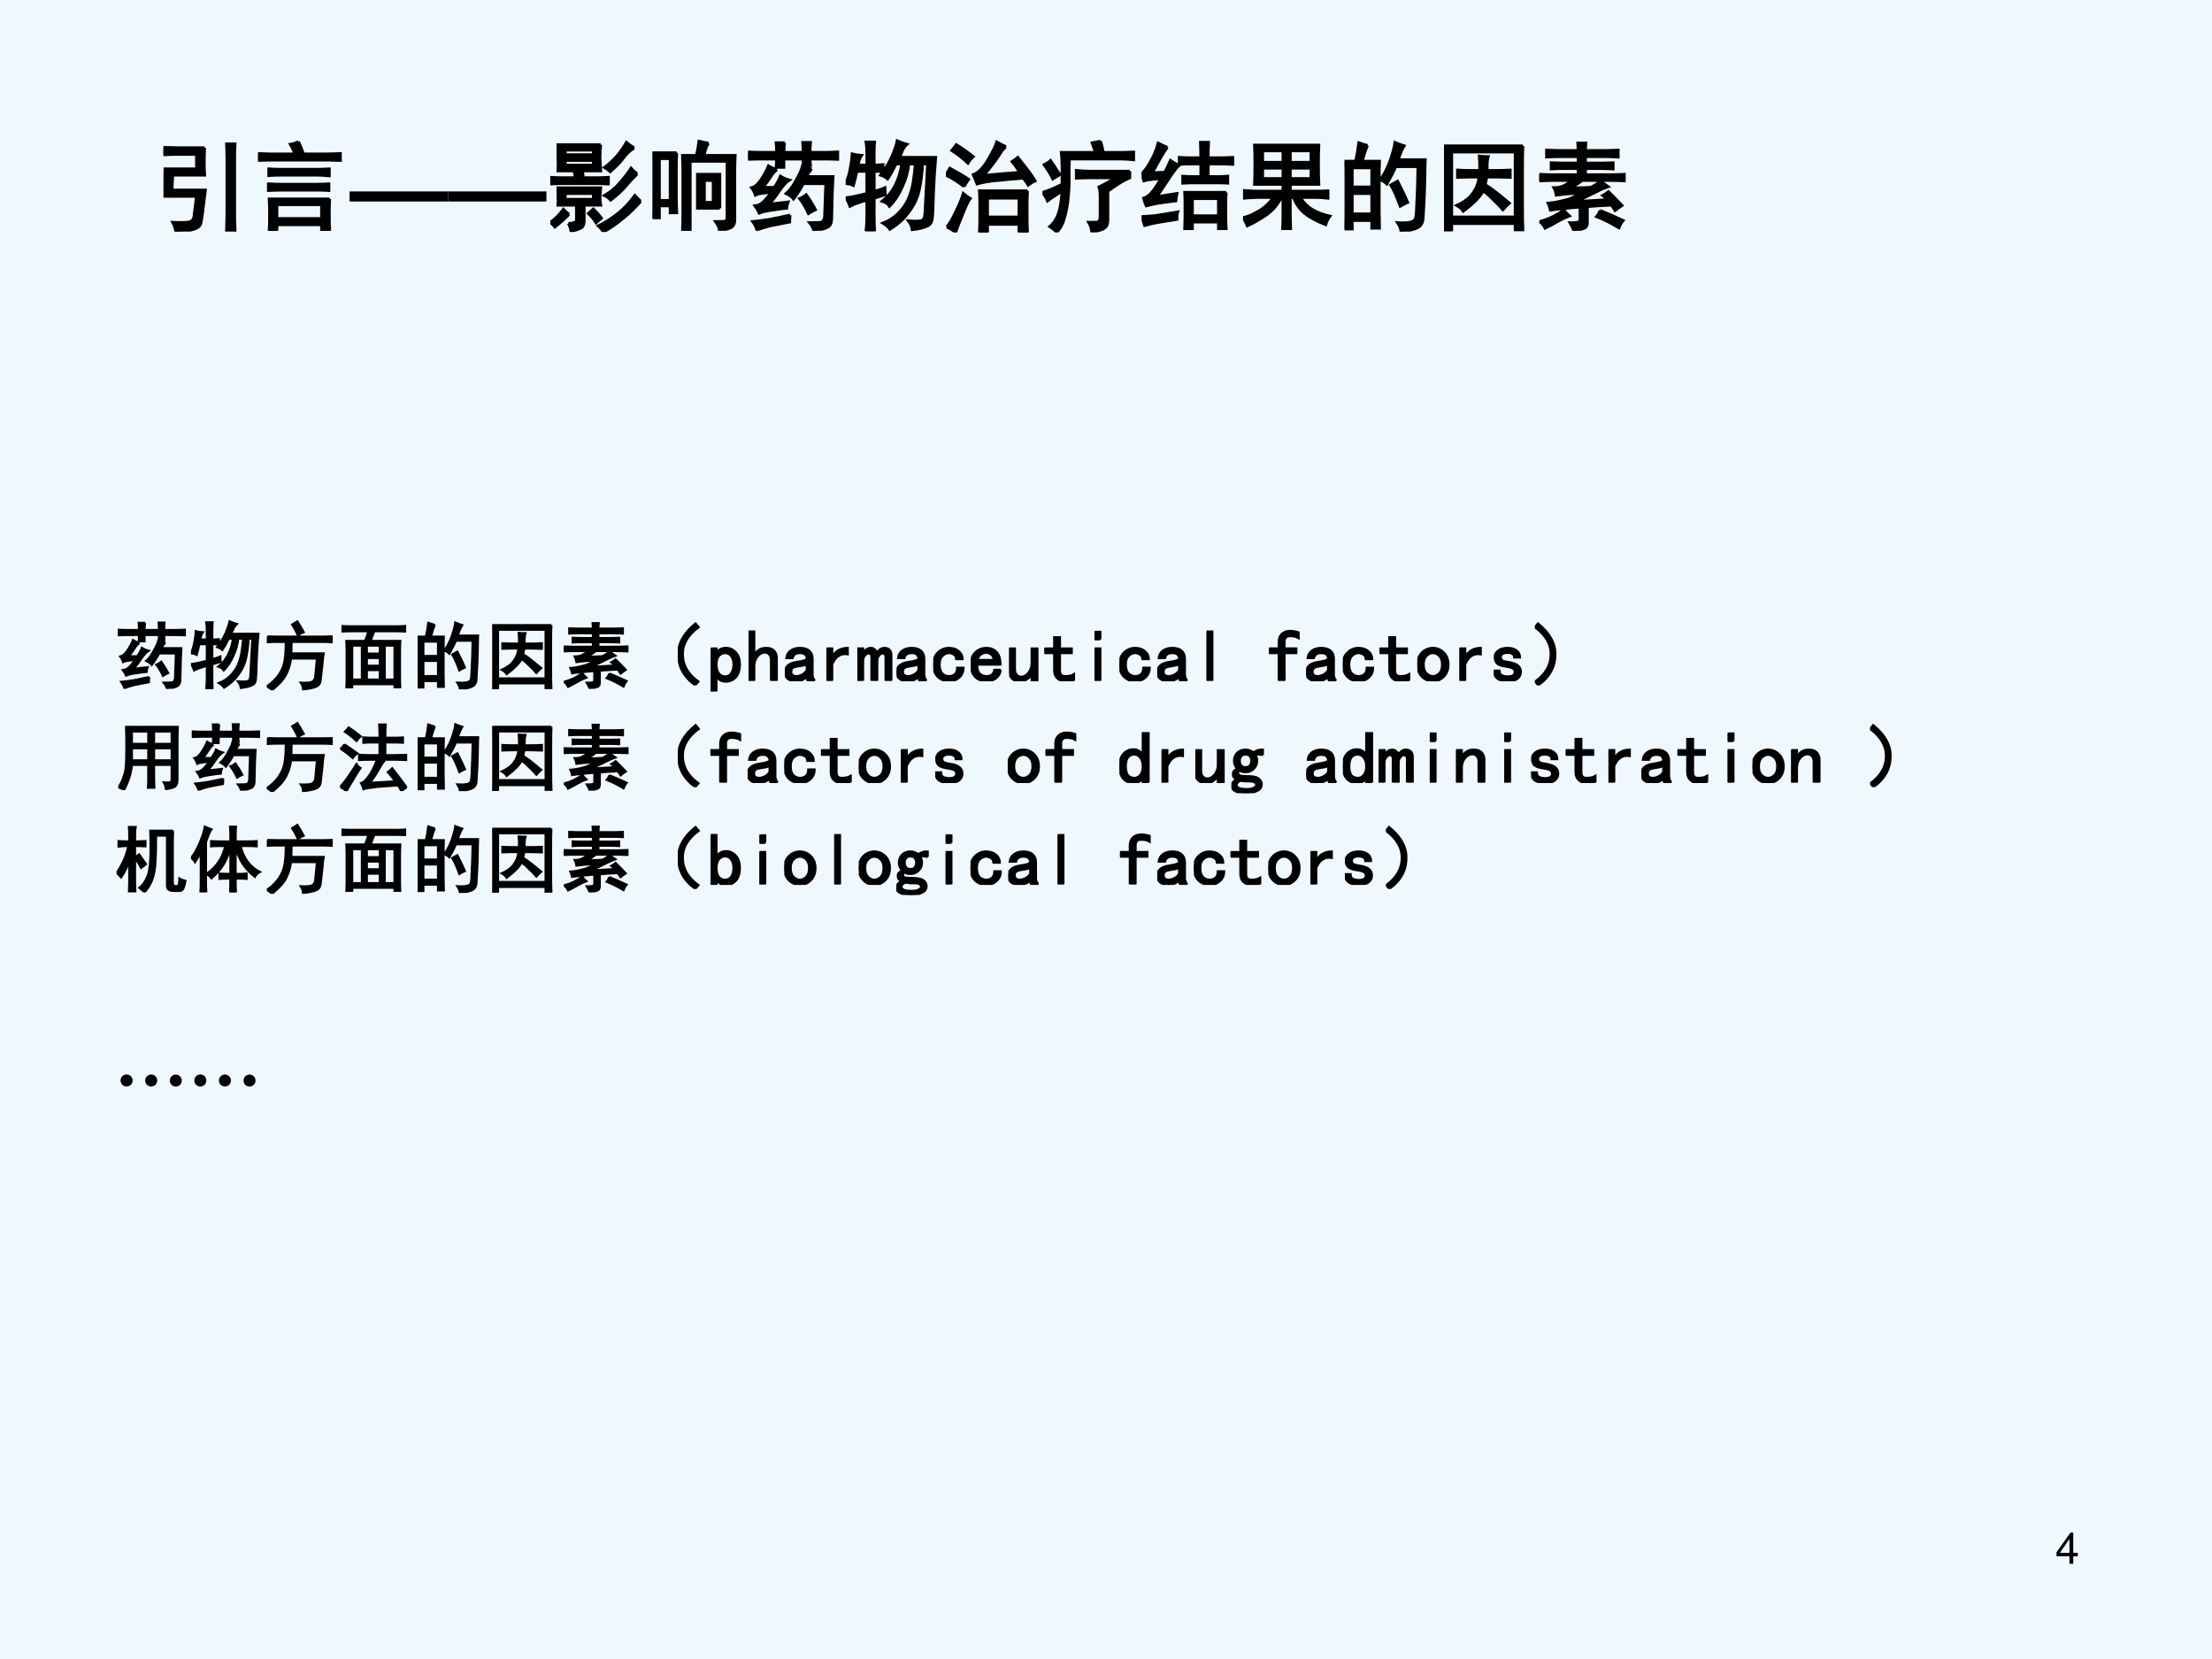 <?xml version="1.0" encoding="UTF-8" standalone="no"?>
<!DOCTYPE svg PUBLIC "-//W3C//DTD SVG 1.1//EN" "http://www.w3.org/Graphics/SVG/1.1/DTD/svg11.dtd">
<svg xmlns="http://www.w3.org/2000/svg" xmlns:xlink="http://www.w3.org/1999/xlink" version="1.1" width="720pt" height="540pt" viewBox="0 0 720 540">
<rect x="0" y="0" width="720" height="540" fill="#808080" stroke="none"/>
<g enable-background="new">
<g>
<g id="Layer-1" data-name="Artifact">
<clipPath id="cp41">
<path transform="matrix(1,0,0,-1,0,540)" d="M 0 0 L 720 0 L 720 540 L 0 540 Z " fill-rule="evenodd"/>
</clipPath>
<g clip-path="url(#cp41)">
<path transform="matrix(1,0,0,-1,0,540)" d="M 0 0 L 720 0 L 720 540 L 0 540 Z " fill="#f0f8ff" fill-rule="evenodd"/>
</g>
</g>
<g id="Layer-1" data-name="P">
<clipPath id="cp42">
<path transform="matrix(1,0,0,-1,0,540)" d="M 0 0 L 720 0 L 720 540 L 0 540 Z " fill-rule="evenodd"/>
</clipPath>
<g clip-path="url(#cp42)">
<symbol id="font_2b_154b">
<path d="M .418 .852 C .415 .802 .414 .755 .414 .711 C .414 .667 .415 .621 .418 .574 L .094 .574 L .086 .422 L .426 .422 C .402 .221 .387 .108 .379 .082 C .371 .056 .35 .038 .316 .027 C .285 .014 .221 .005 .125 0 C .122 .029 .112 .06 .094 .094 C .185 .091 .241 .092 .262 .098 C .285 .103 .301 .118 .309 .145 L .336 .359 L .004 .359 C .007 .401 .009 .443 .012 .484 C .014 .529 .016 .579 .016 .637 L .336 .637 L .336 .785 L .176 .785 C .116 .785 .057 .784 0 .781 L 0 .855 C .057 .853 .107 .852 .148 .852 L .418 .852 M .727 .891 C .724 .844 .723 .797 .723 .75 L .723 .191 C .723 .134 .724 .074 .727 .012 L .641 .012 C .643 .079 .645 .139 .645 .191 L .645 .754 C .645 .798 .643 .844 .641 .891 L .727 .891 Z "/>
</symbol>
<symbol id="font_2b_4036">
<path d="M .727 .324 C .724 .272 .723 .219 .723 .164 C .723 .109 .724 .055 .727 0 L .645 0 L .645 .062 L .191 .062 L .191 0 L .113 0 C .116 .052 .117 .105 .117 .16 C .117 .215 .116 .27 .113 .324 L .727 .324 M .645 .125 L .645 .266 L .191 .266 L .191 .125 L .645 .125 M .41 .906 C .431 .862 .448 .82 .461 .781 L .691 .781 C .733 .781 .781 .783 .836 .785 L .836 .715 C .781 .717 .741 .719 .715 .719 L .145 .719 C .105 .719 .057 .717 0 .715 L 0 .785 C .057 .783 .098 .781 .121 .781 L .371 .781 C .366 .805 .352 .837 .328 .879 C .352 .882 .379 .891 .41 .906 M .594 .625 C .628 .625 .671 .626 .723 .629 L .723 .559 C .673 .564 .63 .566 .594 .566 L .234 .566 C .198 .566 .156 .565 .109 .562 L .109 .629 C .156 .626 .198 .625 .234 .625 L .594 .625 M .59 .473 C .626 .473 .669 .474 .719 .477 L .719 .41 C .669 .413 .625 .414 .586 .414 L .25 .414 C .211 .414 .163 .413 .105 .41 L .105 .477 C .163 .474 .211 .473 .25 .473 L .59 .473 Z "/>
</symbol>
<use xlink:href="#font_2b_154b" transform="matrix(32.04,0,0,-32.04,53.205,75.389)"/>
<use xlink:href="#font_2b_4036" transform="matrix(32.04,0,0,-32.04,84.007,75.139)"/>
<use xlink:href="#font_2b_154b" stroke-width=".029" stroke-linecap="butt" stroke-miterlimit="10" stroke-linejoin="miter" transform="matrix(32.04,0,0,-32.04,53.205,75.389)" fill="none" stroke="#000000"/>
<use xlink:href="#font_2b_4036" stroke-width=".029" stroke-linecap="butt" stroke-miterlimit="10" stroke-linejoin="miter" transform="matrix(32.04,0,0,-32.04,84.007,75.139)" fill="none" stroke="#000000"/>
</g>
</g>
<g id="Layer-1" data-name="Span">
<clipPath id="cp44">
<path transform="matrix(1,0,0,-1,0,540)" d="M 0 0 L 720 0 L 720 540 L 0 540 Z " fill-rule="evenodd"/>
</clipPath>
<g clip-path="url(#cp44)">
<symbol id="font_2d_b2">
<path d="M 0 0 L 0 .103 L 1 .103 L 1 0 L 0 0 Z "/>
</symbol>
<use xlink:href="#font_2d_b2" transform="matrix(32.04,0,0,-32.04,113.78,65.595)"/>
<use xlink:href="#font_2d_b2" transform="matrix(32.04,0,0,-32.04,145.82,65.595)"/>
</g>
</g>
<g id="Layer-1" data-name="P">
<clipPath id="cp46">
<path transform="matrix(1,0,0,-1,0,540)" d="M 0 0 L 720 0 L 720 540 L 0 540 Z " fill-rule="evenodd"/>
</clipPath>
<g clip-path="url(#cp46)">
<symbol id="font_2b_15a7">
<path d="M .512 .887 C .507 .845 .504 .801 .504 .754 C .507 .71 .509 .665 .512 .621 L .078 .621 C .081 .665 .081 .71 .078 .754 C .078 .801 .078 .845 .078 .887 L .512 .887 M .184 .086 C .246 .089 .273 .104 .266 .133 L .266 .273 L .078 .273 C .081 .302 .081 .331 .078 .359 C .078 .388 .078 .418 .078 .449 L .512 .449 C .509 .418 .507 .388 .504 .359 C .504 .331 .507 .302 .512 .273 L .344 .273 L .344 .129 C .346 .085 .337 .056 .316 .043 C .296 .03 .26 .018 .211 .008 C .206 .036 .197 .062 .184 .086 M .328 .609 C .331 .591 .333 .572 .336 .551 L .453 .551 C .497 .551 .543 .552 .59 .555 L .59 .488 C .543 .491 .497 .492 .453 .492 L .145 .492 C .092 .492 .044 .491 0 .488 L 0 .555 C .044 .552 .092 .551 .145 .551 L .254 .551 C .251 .566 .249 .583 .246 .602 C .272 .607 .299 .609 .328 .609 M .918 .312 C .868 .253 .809 .194 .738 .137 C .668 .079 .602 .034 .539 0 C .523 .026 .507 .047 .488 .062 C .548 .091 .611 .13 .676 .18 C .741 .229 .802 .293 .859 .371 C .878 .35 .897 .331 .918 .312 M .883 .59 C .852 .561 .814 .521 .77 .469 C .728 .419 .676 .371 .613 .324 C .595 .345 .574 .361 .551 .371 C .611 .405 .661 .447 .703 .496 C .747 .546 .786 .596 .82 .648 C .836 .63 .857 .611 .883 .59 M .852 .855 C .81 .827 .773 .792 .742 .75 C .714 .711 .669 .665 .609 .613 C .589 .632 .569 .646 .551 .656 C .59 .685 .629 .72 .668 .762 C .707 .806 .742 .855 .773 .91 C .794 .892 .82 .874 .852 .855 M .438 .332 L .438 .391 L .152 .391 L .152 .332 L .438 .332 M .438 .68 L .438 .727 L .152 .727 L .152 .68 L .438 .68 M .438 .785 L .438 .832 L .152 .832 L .152 .785 L .438 .785 M .191 .18 C .147 .135 .099 .092 .047 .051 C .036 .066 .021 .082 0 .098 C .044 .126 .089 .171 .133 .23 C .151 .21 .171 .193 .191 .18 M .465 .094 C .444 .128 .418 .159 .387 .188 C .402 .203 .419 .219 .438 .234 C .471 .201 .499 .169 .52 .141 L .465 .094 Z "/>
</symbol>
<symbol id="font_2b_b03">
<path d="M .57 .891 C .555 .875 .539 .833 .523 .766 L .84 .766 C .837 .711 .836 .659 .836 .609 L .836 .098 C .833 .069 .822 .048 .801 .035 C .78 .022 .74 .012 .68 .004 C .68 .027 .667 .057 .641 .094 C .695 .094 .728 .095 .738 .098 C .751 .103 .758 .112 .758 .125 L .758 .707 L .383 .707 L .383 0 L .305 0 C .307 .052 .309 .105 .309 .16 L .309 .578 C .309 .643 .307 .706 .305 .766 L .445 .766 C .458 .812 .467 .861 .473 .91 C .517 .9 .549 .893 .57 .891 M .684 .23 L .457 .23 L .457 .574 L .684 .574 L .684 .23 M .617 .289 L .617 .512 L .527 .512 L .527 .289 L .617 .289 M .246 .793 C .243 .738 .242 .682 .242 .625 L .242 .363 C .242 .311 .243 .251 .246 .184 L .18 .184 L .18 .254 L .07 .254 L .07 .133 L 0 .133 C .003 .182 .004 .234 .004 .289 L .004 .625 C .004 .682 .003 .738 0 .793 L .246 .793 M .18 .309 L .18 .734 L .07 .734 L .07 .309 L .18 .309 Z "/>
</symbol>
<symbol id="font_2b_39a5">
<path d="M .645 .629 C .624 .605 .607 .579 .594 .551 L .863 .551 C .861 .504 .858 .453 .855 .398 L .848 .109 C .845 .073 .831 .048 .805 .035 C .779 .022 .733 .01 .668 0 C .66 .029 .646 .056 .625 .082 C .695 .082 .737 .085 .75 .09 C .763 .098 .772 .115 .777 .141 L .789 .48 L .562 .48 C .531 .423 .497 .371 .461 .324 C .445 .345 .421 .363 .387 .379 C .423 .41 .457 .456 .488 .516 C .522 .576 .543 .622 .551 .656 C .577 .646 .608 .637 .645 .629 M .371 .895 C .366 .868 .363 .836 .363 .797 L .559 .797 C .559 .836 .557 .87 .555 .898 L .633 .898 C .63 .87 .629 .836 .629 .797 L .766 .797 C .815 .797 .863 .798 .91 .801 L .91 .727 C .863 .729 .815 .73 .766 .73 L .629 .73 C .629 .712 .63 .69 .633 .664 L .559 .664 L .559 .73 L .363 .73 L .363 .645 L .285 .645 C .288 .676 .289 .704 .289 .73 L .137 .73 C .092 .73 .047 .729 0 .727 L 0 .801 C .044 .798 .09 .797 .137 .797 L .289 .797 C .289 .836 .288 .868 .285 .895 L .371 .895 M .293 .621 C .27 .605 .249 .582 .23 .551 C .212 .522 .186 .486 .152 .441 L .266 .441 C .294 .483 .315 .521 .328 .555 C .352 .539 .382 .526 .418 .516 C .389 .497 .357 .462 .32 .41 C .286 .358 .251 .311 .215 .27 C .249 .275 .312 .283 .406 .293 C .398 .272 .393 .251 .391 .23 C .357 .228 .309 .221 .246 .211 C .186 .203 .142 .193 .113 .18 C .103 .203 .089 .228 .07 .254 C .099 .257 .125 .268 .148 .289 C .174 .312 .203 .346 .234 .391 C .216 .391 .19 .388 .156 .383 C .122 .38 .095 .374 .074 .363 C .064 .392 .051 .417 .035 .438 C .066 .445 .096 .47 .125 .512 C .156 .556 .184 .605 .207 .66 C .23 .645 .259 .632 .293 .621 M .426 .16 C .423 .132 .422 .108 .422 .09 C .352 .077 .285 .064 .223 .051 C .163 .035 .118 .021 .09 .008 C .082 .036 .068 .065 .047 .094 C .099 .099 .158 .107 .223 .117 C .29 .13 .358 .145 .426 .16 M .59 .367 C .624 .32 .655 .27 .684 .215 C .66 .204 .637 .191 .613 .176 C .587 .233 .557 .284 .523 .328 C .547 .336 .569 .349 .59 .367 Z "/>
</symbol>
<symbol id="font_2b_289f">
<path d="M .832 .684 L .781 .684 C .776 .595 .767 .518 .754 .453 C .743 .391 .725 .335 .699 .285 C .673 .236 .641 .189 .602 .145 C .565 .103 .514 .061 .449 .02 C .434 .043 .41 .064 .379 .082 C .444 .108 .496 .142 .535 .184 C .577 .225 .609 .271 .633 .32 C .656 .372 .673 .428 .684 .488 C .694 .551 .702 .616 .707 .684 L .641 .684 C .633 .605 .611 .527 .574 .449 C .54 .371 .497 .306 .445 .254 C .43 .277 .405 .294 .371 .305 C .431 .354 .475 .409 .504 .469 C .535 .529 .557 .6 .57 .684 L .512 .684 C .478 .616 .449 .565 .426 .531 C .405 .549 .382 .562 .355 .57 C .41 .643 .451 .712 .477 .777 C .503 .842 .518 .889 .523 .918 C .56 .902 .592 .891 .621 .883 C .608 .872 .595 .855 .582 .832 C .572 .809 .56 .781 .547 .75 L .914 .75 C .904 .635 .896 .513 .891 .383 C .888 .253 .884 .168 .879 .129 C .876 .09 .858 .064 .824 .051 C .79 .035 .741 .023 .676 .016 C .673 .044 .66 .074 .637 .105 C .712 .1 .758 .102 .773 .109 C .792 .117 .802 .139 .805 .176 L .832 .684 M .16 .77 C .145 .749 .133 .716 .125 .672 L .215 .672 L .215 .801 C .215 .84 .212 .875 .207 .906 L .293 .906 C .29 .875 .289 .84 .289 .801 L .289 .672 C .315 .672 .345 .673 .379 .676 L .379 .605 C .342 .608 .312 .609 .289 .609 L .289 .406 C .333 .417 .37 .428 .398 .441 C .398 .418 .4 .395 .402 .371 C .368 .361 .331 .349 .289 .336 L .289 .152 C .289 .108 .29 .057 .293 0 L .207 0 C .212 .052 .215 .103 .215 .152 L .215 .316 C .186 .309 .158 .299 .129 .289 C .103 .281 .074 .27 .043 .254 C .035 .277 .022 .306 .004 .34 C .051 .345 .121 .359 .215 .383 L .215 .609 L .113 .609 C .103 .56 .091 .512 .078 .465 C .052 .478 .026 .484 0 .484 C .023 .539 .039 .591 .047 .641 C .057 .693 .064 .741 .066 .785 C .095 .777 .126 .772 .16 .77 Z "/>
</symbol>
<symbol id="font_2b_22f1">
<path d="M .828 .422 C .826 .38 .824 .339 .824 .297 L .824 .129 C .824 .092 .826 .049 .828 0 L .742 0 L .742 .082 L .422 .082 L .422 0 L .34 0 C .342 .039 .344 .082 .344 .129 L .344 .293 C .344 .337 .342 .38 .34 .422 L .828 .422 M .609 .871 C .591 .858 .566 .827 .535 .777 C .504 .728 .453 .661 .383 .578 C .513 .591 .635 .602 .75 .609 C .724 .651 .698 .688 .672 .719 C .695 .734 .715 .749 .73 .762 C .824 .645 .883 .565 .906 .523 C .883 .513 .859 .499 .836 .48 C .823 .501 .806 .525 .785 .551 C .681 .543 .592 .535 .52 .527 C .447 .522 .379 .51 .316 .492 C .303 .526 .29 .557 .277 .586 C .301 .594 .326 .611 .352 .637 C .38 .663 .411 .707 .445 .77 C .482 .832 .505 .882 .516 .918 C .547 .9 .578 .884 .609 .871 M .742 .156 L .742 .348 L .422 .348 L .422 .156 L .742 .156 M .008 .055 C .034 .083 .064 .134 .098 .207 C .134 .28 .16 .342 .176 .395 C .197 .376 .22 .359 .246 .344 C .23 .326 .206 .275 .172 .191 C .138 .108 .113 .044 .098 0 C .072 .021 .042 .039 .008 .055 M .184 .465 C .129 .509 .068 .548 0 .582 C .01 .603 .023 .626 .039 .652 C .112 .613 .176 .576 .23 .539 C .215 .518 .199 .493 .184 .465 M .223 .703 C .178 .747 .124 .79 .059 .832 C .074 .85 .09 .87 .105 .891 C .168 .852 .225 .811 .277 .77 C .259 .754 .241 .732 .223 .703 Z "/>
</symbol>
<symbol id="font_2b_2bcd">
<path d="M .59 .926 C .603 .884 .612 .846 .617 .812 L .797 .812 C .841 .812 .884 .814 .926 .816 L .926 .738 C .879 .743 .836 .746 .797 .746 L .273 .746 C .271 .702 .27 .645 .27 .574 C .272 .507 .27 .436 .262 .363 C .257 .293 .245 .225 .227 .16 C .211 .095 .184 .042 .145 0 C .126 .021 .103 .04 .074 .059 C .098 .079 .117 .103 .133 .129 C .151 .158 .165 .195 .176 .242 C .186 .289 .194 .348 .199 .418 C .181 .408 .156 .392 .125 .371 C .096 .353 .072 .336 .051 .32 C .038 .352 .021 .38 0 .406 C .029 .414 .061 .426 .098 .441 C .134 .457 .168 .473 .199 .488 L .199 .648 C .199 .711 .197 .766 .191 .812 L .539 .812 C .529 .841 .517 .874 .504 .91 L .59 .926 M .887 .621 L .887 .555 C .85 .539 .814 .52 .777 .496 C .741 .473 .703 .447 .664 .418 L .664 .121 C .664 .085 .652 .059 .629 .043 C .605 .025 .562 .013 .5 .008 C .497 .042 .487 .073 .469 .102 C .516 .102 .547 .103 .562 .105 C .578 .111 .586 .13 .586 .164 L .586 .363 C .586 .408 .582 .44 .574 .461 C .626 .487 .684 .518 .746 .555 L .492 .555 C .448 .555 .398 .553 .344 .551 L .344 .629 C .391 .624 .44 .621 .492 .621 L .887 .621 M .082 .73 C .105 .697 .137 .648 .176 .586 C .155 .573 .132 .559 .105 .543 C .079 .595 .049 .643 .016 .688 C .044 .701 .066 .715 .082 .73 Z "/>
</symbol>
<symbol id="font_2b_3509">
<path d="M .859 .383 C .857 .349 .855 .311 .855 .27 L .855 .137 C .855 .087 .857 .044 .859 .008 L .781 .008 L .781 .082 L .516 .082 L .516 0 L .438 0 C .44 .068 .441 .112 .441 .133 L .441 .277 C .441 .309 .44 .344 .438 .383 L .859 .383 M .262 .84 C .241 .814 .219 .78 .195 .738 C .172 .697 .143 .645 .109 .582 C .167 .585 .208 .586 .234 .586 C .258 .628 .277 .668 .293 .707 C .319 .689 .348 .672 .379 .656 C .366 .646 .342 .617 .309 .57 C .277 .523 .227 .447 .156 .34 C .242 .353 .31 .363 .359 .371 C .352 .342 .348 .318 .348 .297 C .324 .294 .283 .289 .223 .281 C .163 .273 .104 .262 .047 .246 C .036 .272 .027 .298 .02 .324 C .051 .332 .082 .355 .113 .395 C .145 .436 .172 .479 .195 .523 C .177 .523 .15 .521 .113 .516 C .079 .513 .049 .508 .023 .5 C .016 .526 .008 .551 0 .574 C .029 .598 .059 .638 .09 .695 C .124 .753 .15 .815 .168 .883 C .199 .867 .23 .853 .262 .84 M .602 .734 C .602 .779 .6 .831 .598 .891 L .68 .891 C .677 .844 .676 .792 .676 .734 L .789 .734 C .839 .734 .884 .736 .926 .738 L .926 .668 C .884 .671 .84 .672 .793 .672 L .676 .672 L .676 .543 L .766 .543 C .802 .543 .839 .544 .875 .547 L .875 .477 C .844 .479 .806 .48 .762 .48 L .535 .48 C .491 .48 .452 .479 .418 .477 L .418 .547 C .452 .544 .488 .543 .527 .543 L .602 .543 L .602 .672 L .516 .672 C .469 .672 .424 .671 .383 .668 L .383 .738 C .417 .736 .458 .734 .508 .734 L .602 .734 M .781 .145 L .781 .32 L .516 .32 L .516 .145 L .781 .145 M .367 .184 C .359 .16 .357 .135 .359 .109 C .31 .102 .254 .092 .191 .082 C .129 .072 .076 .06 .031 .047 C .021 .081 .01 .111 0 .137 C .055 .139 .104 .143 .148 .148 C .193 .156 .266 .168 .367 .184 Z "/>
</symbol>
<symbol id="font_2b_1dd2">
<path d="M .402 0 C .405 .047 .406 .104 .406 .172 L .406 .332 L .391 .332 C .372 .298 .352 .267 .328 .238 C .305 .21 .277 .184 .246 .16 C .217 .139 .185 .118 .148 .098 C .115 .077 .079 .059 .043 .043 C .033 .072 .018 .099 0 .125 C .031 .133 .061 .143 .09 .156 C .118 .172 .147 .188 .176 .203 C .204 .221 .229 .241 .25 .262 C .271 .283 .29 .306 .309 .332 L .152 .332 C .113 .332 .065 .329 .008 .324 L .008 .402 C .06 .397 .108 .395 .152 .395 L .406 .395 L .406 .465 L .117 .465 C .12 .527 .121 .596 .121 .672 C .121 .747 .12 .811 .117 .863 L .77 .863 C .767 .811 .766 .747 .766 .672 C .766 .596 .767 .527 .77 .465 L .48 .465 L .48 .395 L .727 .395 C .779 .395 .824 .396 .863 .398 L .863 .324 C .819 .329 .776 .332 .734 .332 L .582 .332 C .616 .277 .658 .236 .707 .207 C .757 .178 .815 .156 .883 .141 C .865 .117 .85 .089 .84 .055 C .751 .089 .681 .126 .629 .168 C .577 .21 .538 .264 .512 .332 L .48 .332 L .48 .168 C .48 .111 .482 .055 .484 0 L .402 0 M .691 .688 L .691 .805 L .48 .805 L .48 .688 L .691 .688 M .406 .688 L .406 .805 L .199 .805 L .199 .688 L .406 .688 M .691 .523 L .691 .629 L .48 .629 L .48 .523 L .691 .523 M .406 .523 L .406 .629 L .199 .629 L .199 .523 L .406 .523 Z "/>
</symbol>
<symbol id="font_2b_2cba">
<path d="M .234 .875 C .221 .852 .203 .798 .18 .715 L .355 .715 C .353 .671 .352 .615 .352 .547 L .352 .203 C .352 .164 .353 .108 .355 .035 L .277 .035 L .277 .113 L .078 .113 L .078 .027 L 0 .027 C .003 .111 .004 .163 .004 .184 L .004 .543 C .004 .613 .003 .671 0 .715 L .113 .715 C .126 .775 .137 .837 .145 .902 C .181 .889 .211 .88 .234 .875 M .816 .578 C .814 .419 .807 .268 .797 .125 C .792 .078 .767 .047 .723 .031 C .678 .016 .629 .005 .574 0 C .572 .029 .56 .059 .539 .09 C .591 .087 .632 .089 .66 .094 C .691 .099 .711 .111 .719 .129 C .727 .147 .732 .201 .734 .289 C .74 .378 .743 .501 .746 .66 L .52 .66 C .499 .611 .469 .552 .43 .484 C .411 .503 .389 .517 .363 .527 C .387 .559 .409 .596 .43 .641 C .451 .685 .469 .733 .484 .785 C .5 .837 .509 .878 .512 .906 C .548 .891 .579 .879 .605 .871 C .592 .85 .581 .827 .57 .801 C .562 .777 .553 .754 .543 .73 L .82 .73 C .818 .676 .816 .625 .816 .578 M .277 .18 L .277 .387 L .078 .387 L .078 .18 L .277 .18 M .277 .453 L .277 .648 L .078 .648 L .078 .453 L .277 .453 M .586 .418 C .602 .387 .62 .346 .641 .297 C .622 .289 .598 .276 .566 .258 C .548 .307 .531 .349 .516 .383 C .5 .419 .484 .449 .469 .473 C .487 .483 .51 .496 .539 .512 L .586 .418 Z "/>
</symbol>
<symbol id="font_2b_d16">
<path d="M .801 .867 C .798 .802 .797 .732 .797 .656 L .797 .227 C .797 .159 .798 .086 .801 .008 L .723 .008 L .723 .078 L .078 .078 L .078 0 L 0 0 C .003 .073 .004 .148 .004 .227 L .004 .656 C .004 .727 .003 .797 0 .867 L .801 .867 M .723 .145 L .723 .805 L .078 .805 L .078 .145 L .723 .145 M .363 .617 C .363 .682 .362 .73 .359 .762 C .388 .759 .418 .758 .449 .758 C .441 .729 .438 .703 .438 .68 L .438 .617 L .527 .617 C .569 .617 .617 .618 .672 .621 L .672 .547 C .617 .549 .569 .551 .527 .551 L .434 .551 C .431 .533 .426 .507 .418 .473 C .449 .454 .483 .431 .52 .402 C .556 .374 .604 .335 .664 .285 C .643 .267 .621 .245 .598 .219 C .572 .25 .539 .284 .5 .32 C .464 .357 .43 .387 .398 .41 C .38 .376 .354 .342 .32 .309 C .286 .275 .245 .24 .195 .203 C .18 .227 .158 .246 .129 .262 C .204 .296 .259 .337 .293 .387 C .329 .436 .35 .491 .355 .551 L .285 .551 C .238 .551 .189 .549 .137 .547 L .137 .621 C .189 .618 .237 .617 .281 .617 L .363 .617 Z "/>
</symbol>
<symbol id="font_2b_3356">
<path d="M .395 .816 C .395 .829 .393 .854 .391 .891 L .473 .891 C .47 .859 .469 .835 .469 .816 L .676 .816 C .717 .816 .759 .818 .801 .82 L .801 .75 C .759 .753 .719 .754 .68 .754 L .469 .754 L .469 .688 L .625 .688 C .661 .688 .703 .689 .75 .691 L .75 .629 C .706 .632 .664 .633 .625 .633 L .469 .633 L .469 .57 L .738 .57 C .775 .57 .816 .572 .863 .574 L .863 .508 C .816 .51 .775 .512 .738 .512 L .434 .512 C .405 .488 .367 .462 .32 .434 C .388 .436 .454 .439 .52 .441 C .548 .452 .582 .473 .621 .504 C .65 .483 .676 .465 .699 .449 C .655 .434 .605 .411 .551 .383 L .375 .297 C .469 .302 .573 .309 .688 .316 C .674 .335 .66 .349 .645 .359 C .665 .37 .685 .383 .703 .398 C .766 .336 .811 .289 .84 .258 C .816 .242 .793 .225 .77 .207 C .754 .233 .741 .251 .73 .262 C .618 .257 .538 .251 .488 .246 L .488 .098 C .491 .059 .48 .035 .457 .027 C .434 .017 .398 .008 .352 0 C .344 .023 .331 .051 .312 .082 C .346 .082 .371 .083 .387 .086 C .405 .089 .414 .1 .414 .121 L .414 .242 C .378 .24 .324 .234 .254 .227 C .186 .221 .139 .216 .113 .211 C .108 .237 .1 .26 .09 .281 C .129 .284 .165 .289 .199 .297 C .236 .305 .271 .314 .305 .324 C .339 .337 .378 .357 .422 .383 C .354 .38 .305 .378 .273 .375 C .245 .372 .211 .368 .172 .363 C .167 .395 .159 .419 .148 .438 C .188 .438 .22 .444 .246 .457 C .275 .47 .302 .488 .328 .512 L .133 .512 C .091 .512 .047 .51 0 .508 L 0 .574 C .047 .572 .09 .57 .129 .57 L .395 .57 L .395 .633 L .242 .633 C .206 .633 .165 .632 .121 .629 L .121 .691 C .165 .689 .204 .688 .238 .688 L .395 .688 L .395 .754 L .203 .754 C .164 .754 .121 .753 .074 .75 L .074 .82 C .121 .818 .164 .816 .203 .816 L .395 .816 M .617 .207 C .69 .178 .768 .145 .852 .105 C .833 .082 .819 .057 .809 .031 C .73 .078 .655 .116 .582 .145 C .598 .163 .609 .184 .617 .207 M .305 .152 C .271 .139 .233 .121 .191 .098 C .152 .074 .108 .051 .059 .027 C .048 .051 .03 .073 .004 .094 C .051 .107 .096 .124 .141 .145 C .185 .168 .221 .19 .25 .211 C .268 .188 .286 .168 .305 .152 Z "/>
</symbol>
<use xlink:href="#font_2b_15a7" transform="matrix(32.04,0,0,-32.04,179.117,75.514)"/>
<use xlink:href="#font_2b_b03" transform="matrix(32.04,0,0,-32.04,212.379,75.139)"/>
<use xlink:href="#font_2b_39a5" transform="matrix(32.04,0,0,-32.04,243.514,75.139)"/>
<use xlink:href="#font_2b_289f" transform="matrix(32.04,0,0,-32.04,275.275,75.264)"/>
<use xlink:href="#font_2b_22f1" transform="matrix(32.04,0,0,-32.04,307.912,75.639)"/>
<use xlink:href="#font_2b_2bcd" transform="matrix(32.04,0,0,-32.04,339.326,75.639)"/>
<use xlink:href="#font_2b_3509" transform="matrix(32.04,0,0,-32.04,371.587,74.888)"/>
<use xlink:href="#font_2b_1dd2" transform="matrix(32.04,0,0,-32.04,404.599,74.888)"/>
<use xlink:href="#font_2b_2cba" transform="matrix(32.04,0,0,-32.04,437.641,75.389)"/>
<use xlink:href="#font_2b_d16" transform="matrix(32.04,0,0,-32.04,470.027,75.264)"/>
<use xlink:href="#font_2b_3356" transform="matrix(32.04,0,0,-32.04,501.037,75.139)"/>
<use xlink:href="#font_2b_15a7" stroke-width=".029" stroke-linecap="butt" stroke-miterlimit="10" stroke-linejoin="miter" transform="matrix(32.04,0,0,-32.04,179.117,75.514)" fill="none" stroke="#000000"/>
<use xlink:href="#font_2b_b03" stroke-width=".029" stroke-linecap="butt" stroke-miterlimit="10" stroke-linejoin="miter" transform="matrix(32.04,0,0,-32.04,212.379,75.139)" fill="none" stroke="#000000"/>
<use xlink:href="#font_2b_39a5" stroke-width=".029" stroke-linecap="butt" stroke-miterlimit="10" stroke-linejoin="miter" transform="matrix(32.04,0,0,-32.04,243.514,75.139)" fill="none" stroke="#000000"/>
<use xlink:href="#font_2b_289f" stroke-width=".029" stroke-linecap="butt" stroke-miterlimit="10" stroke-linejoin="miter" transform="matrix(32.04,0,0,-32.04,275.275,75.264)" fill="none" stroke="#000000"/>
<use xlink:href="#font_2b_22f1" stroke-width=".029" stroke-linecap="butt" stroke-miterlimit="10" stroke-linejoin="miter" transform="matrix(32.04,0,0,-32.04,307.912,75.639)" fill="none" stroke="#000000"/>
<use xlink:href="#font_2b_2bcd" stroke-width=".029" stroke-linecap="butt" stroke-miterlimit="10" stroke-linejoin="miter" transform="matrix(32.04,0,0,-32.04,339.326,75.639)" fill="none" stroke="#000000"/>
<use xlink:href="#font_2b_3509" stroke-width=".029" stroke-linecap="butt" stroke-miterlimit="10" stroke-linejoin="miter" transform="matrix(32.04,0,0,-32.04,371.587,74.888)" fill="none" stroke="#000000"/>
<use xlink:href="#font_2b_1dd2" stroke-width=".029" stroke-linecap="butt" stroke-miterlimit="10" stroke-linejoin="miter" transform="matrix(32.04,0,0,-32.04,404.599,74.888)" fill="none" stroke="#000000"/>
<use xlink:href="#font_2b_2cba" stroke-width=".029" stroke-linecap="butt" stroke-miterlimit="10" stroke-linejoin="miter" transform="matrix(32.04,0,0,-32.04,437.641,75.389)" fill="none" stroke="#000000"/>
<use xlink:href="#font_2b_d16" stroke-width=".029" stroke-linecap="butt" stroke-miterlimit="10" stroke-linejoin="miter" transform="matrix(32.04,0,0,-32.04,470.027,75.264)" fill="none" stroke="#000000"/>
<use xlink:href="#font_2b_3356" stroke-width=".029" stroke-linecap="butt" stroke-miterlimit="10" stroke-linejoin="miter" transform="matrix(32.04,0,0,-32.04,501.037,75.139)" fill="none" stroke="#000000"/>
</g>
</g>
<g id="Layer-1" data-name="P">
<clipPath id="cp47">
<path transform="matrix(1,0,0,-1,0,540)" d="M 0 0 L 720 0 L 720 540 L 0 540 Z " fill-rule="evenodd"/>
</clipPath>
<g clip-path="url(#cp47)">
<symbol id="font_2b_1bef">
<path d="M .008 .73 C .049 .728 .095 .727 .145 .727 L .727 .727 C .789 .727 .84 .728 .879 .73 L .879 .652 C .845 .655 .798 .656 .738 .656 L .336 .656 C .336 .628 .335 .576 .332 .5 L .77 .5 C .764 .466 .759 .417 .754 .352 L .73 .137 C .725 .09 .703 .06 .664 .047 C .625 .031 .568 .02 .492 .012 C .49 .046 .479 .076 .461 .102 C .521 .099 .566 .102 .598 .109 C .629 .117 .648 .139 .656 .176 L .68 .43 L .328 .43 C .318 .357 .301 .296 .277 .246 C .257 .197 .227 .151 .188 .109 C .148 .068 .109 .031 .07 0 C .06 .016 .036 .034 0 .055 C .034 .073 .069 .102 .105 .141 C .145 .18 .176 .224 .199 .273 C .225 .323 .241 .378 .246 .438 C .254 .497 .258 .57 .258 .656 L .148 .656 C .091 .656 .044 .655 .008 .652 L .008 .73 M .422 .746 C .398 .798 .372 .846 .344 .891 C .367 .904 .391 .918 .414 .934 C .443 .889 .471 .841 .5 .789 C .474 .779 .448 .764 .422 .746 Z "/>
</symbol>
<symbol id="font_2b_4d98">
<path d="M .758 .84 C .797 .84 .832 .841 .863 .844 L .863 .77 C .827 .772 .792 .773 .758 .773 L .445 .773 C .435 .75 .418 .706 .395 .641 L .797 .641 C .794 .591 .793 .54 .793 .488 L .793 .152 C .793 .095 .794 .044 .797 0 L .719 0 L .719 .055 L .145 .055 L .145 0 L .066 0 C .069 .034 .07 .083 .07 .148 L .07 .496 C .07 .546 .069 .594 .066 .641 L .32 .641 C .344 .701 .358 .745 .363 .773 L .117 .773 C .078 .773 .039 .772 0 .77 L 0 .844 C .042 .841 .081 .84 .117 .84 L .758 .84 M .277 .117 L .277 .578 L .145 .578 L .145 .117 L .277 .117 M .719 .117 L .719 .578 L .586 .578 L .586 .117 L .719 .117 M .52 .117 L .52 .246 L .344 .246 L .344 .117 L .52 .117 M .52 .469 L .52 .578 L .344 .578 L .344 .469 L .52 .469 M .52 .305 L .52 .41 L .344 .41 L .344 .305 L .52 .305 Z "/>
</symbol>
<symbol id="font_2b_3b4">
<path d="M .24 .84 L .283 .789 C .134 .68 .062 .553 .068 .41 C .07 .272 .141 .152 .279 .051 L .236 0 C .077 .115 -0 .259 .005 .434 C .005 .577 .083 .712 .24 .84 Z "/>
</symbol>
<use xlink:href="#font_2b_39a5" transform="matrix(24,0,0,-24,38.325,224.206)"/>
<use xlink:href="#font_2b_289f" transform="matrix(24,0,0,-24,62.164,224.3)"/>
<use xlink:href="#font_2b_1bef" transform="matrix(24,0,0,-24,86.846,224.675)"/>
<use xlink:href="#font_2b_4d98" transform="matrix(24,0,0,-24,111.154,224.019)"/>
<use xlink:href="#font_2b_2cba" transform="matrix(24,0,0,-24,135.93,224.394)"/>
<use xlink:href="#font_2b_d16" transform="matrix(24,0,0,-24,160.238,224.3)"/>
<use xlink:href="#font_2b_3356" transform="matrix(24,0,0,-24,183.514,224.206)"/>
<use xlink:href="#font_2b_3b4" transform="matrix(24,0,0,-24,220.634,223.081)"/>
<use xlink:href="#font_2b_39a5" stroke-width=".029" stroke-linecap="butt" stroke-miterlimit="10" stroke-linejoin="miter" transform="matrix(24,0,0,-24,38.325,224.206)" fill="none" stroke="#000000"/>
<use xlink:href="#font_2b_289f" stroke-width=".029" stroke-linecap="butt" stroke-miterlimit="10" stroke-linejoin="miter" transform="matrix(24,0,0,-24,62.164,224.3)" fill="none" stroke="#000000"/>
<use xlink:href="#font_2b_1bef" stroke-width=".029" stroke-linecap="butt" stroke-miterlimit="10" stroke-linejoin="miter" transform="matrix(24,0,0,-24,86.846,224.675)" fill="none" stroke="#000000"/>
<use xlink:href="#font_2b_4d98" stroke-width=".029" stroke-linecap="butt" stroke-miterlimit="10" stroke-linejoin="miter" transform="matrix(24,0,0,-24,111.154,224.019)" fill="none" stroke="#000000"/>
<use xlink:href="#font_2b_2cba" stroke-width=".029" stroke-linecap="butt" stroke-miterlimit="10" stroke-linejoin="miter" transform="matrix(24,0,0,-24,135.93,224.394)" fill="none" stroke="#000000"/>
<use xlink:href="#font_2b_d16" stroke-width=".029" stroke-linecap="butt" stroke-miterlimit="10" stroke-linejoin="miter" transform="matrix(24,0,0,-24,160.238,224.3)" fill="none" stroke="#000000"/>
<use xlink:href="#font_2b_3356" stroke-width=".029" stroke-linecap="butt" stroke-miterlimit="10" stroke-linejoin="miter" transform="matrix(24,0,0,-24,183.514,224.206)" fill="none" stroke="#000000"/>
<use xlink:href="#font_2b_3b4" stroke-width=".029" stroke-linecap="butt" stroke-miterlimit="10" stroke-linejoin="miter" transform="matrix(24,0,0,-24,220.634,223.081)" fill="none" stroke="#000000"/>
</g>
</g>
<g id="Layer-1" data-name="P">
<clipPath id="cp48">
<path transform="matrix(1,0,0,-1,0,540)" d="M 0 0 L 720 0 L 720 540 L 0 540 Z " fill-rule="evenodd"/>
</clipPath>
<g clip-path="url(#cp48)">
<symbol id="font_31_53">
<path d="M .395 .363 C .395 .288 .376 .23 .34 .191 C .303 .152 .259 .133 .207 .133 C .178 .133 .154 .138 .133 .148 C .112 .161 .094 .18 .078 .203 L .078 0 L 0 0 L 0 .582 L .078 .582 L .078 .523 C .094 .547 .112 .564 .133 .574 C .154 .585 .178 .59 .207 .59 C .259 .59 .303 .57 .34 .531 C .376 .495 .395 .439 .395 .363 M .309 .363 C .309 .413 .298 .451 .277 .477 C .259 .505 .23 .52 .191 .52 C .16 .52 .133 .505 .109 .477 C .089 .451 .078 .413 .078 .363 C .078 .314 .089 .275 .109 .246 C .133 .217 .16 .203 .191 .203 C .23 .203 .259 .217 .277 .246 C .298 .275 .309 .314 .309 .363 Z "/>
</symbol>
<symbol id="font_31_4b">
<path d="M .383 0 L .305 0 L .305 .281 C .305 .312 .297 .337 .281 .355 C .266 .374 .245 .383 .219 .383 C .185 .383 .152 .365 .121 .328 C .092 .294 .078 .251 .078 .199 L .078 0 L 0 0 L 0 .668 L .078 .668 L .078 .355 C .099 .384 .121 .406 .145 .422 C .171 .438 .203 .445 .242 .445 C .289 .445 .324 .432 .348 .406 C .371 .38 .383 .348 .383 .309 L .383 0 Z "/>
</symbol>
<symbol id="font_31_44">
<path d="M .406 .008 L .312 .008 C .307 .013 .303 .02 .301 .027 C .298 .038 .297 .049 .297 .062 C .279 .042 .257 .026 .23 .016 C .204 .005 .177 0 .148 0 C .107 0 .072 .01 .043 .031 C .014 .052 0 .082 0 .121 C 0 .16 .013 .191 .039 .215 C .065 .238 .105 .254 .16 .262 C .197 .267 .228 .273 .254 .281 C .283 .289 .297 .299 .297 .312 C .297 .328 .29 .344 .277 .359 C .267 .375 .242 .383 .203 .383 C .172 .383 .148 .376 .133 .363 C .12 .353 .111 .337 .105 .316 L .02 .316 C .025 .358 .043 .391 .074 .414 C .108 .44 .151 .453 .203 .453 C .26 .453 .303 .44 .332 .414 C .361 .388 .375 .352 .375 .305 L .375 .09 C .375 .074 .378 .06 .383 .047 C .388 .034 .396 .021 .406 .008 M .297 .152 L .297 .23 C .281 .225 .266 .22 .25 .215 C .237 .212 .214 .208 .18 .203 C .141 .198 .115 .189 .102 .176 C .091 .163 .086 .147 .086 .129 C .086 .113 .091 .099 .102 .086 C .115 .076 .133 .07 .156 .07 C .18 .07 .204 .077 .23 .09 C .259 .103 .281 .124 .297 .152 Z "/>
</symbol>
<symbol id="font_31_55">
<path d="M .289 .359 C .24 .367 .198 .359 .164 .336 C .13 .315 .102 .277 .078 .223 L .078 0 L 0 0 L 0 .438 L .078 .438 L .078 .324 C .102 .366 .13 .396 .164 .414 C .201 .435 .242 .445 .289 .445 L .289 .359 Z "/>
</symbol>
<symbol id="font_31_50">
<path d="M .461 0 L .383 0 L .383 .316 C .383 .332 .38 .345 .375 .355 C .37 .366 .359 .371 .344 .371 C .326 .371 .309 .361 .293 .34 C .277 .322 .27 .297 .27 .266 L .27 0 L .191 0 L .191 .316 C .191 .332 .189 .345 .184 .355 C .178 .366 .168 .371 .152 .371 C .134 .371 .117 .361 .102 .34 C .086 .322 .078 .297 .078 .266 L .078 0 L 0 0 L 0 .438 L .078 .438 L .078 .379 C .091 .4 .107 .415 .125 .426 C .143 .439 .163 .445 .184 .445 C .204 .445 .221 .439 .234 .426 C .25 .415 .26 .4 .266 .379 C .279 .4 .293 .415 .309 .426 C .327 .439 .346 .445 .367 .445 C .398 .445 .422 .436 .438 .418 C .453 .402 .461 .379 .461 .348 L .461 0 Z "/>
</symbol>
<symbol id="font_31_46">
<path d="M .41 .184 C .41 .129 .391 .085 .352 .051 C .315 .017 .268 0 .211 0 C .154 0 .104 .02 .062 .059 C .021 .1 0 .156 0 .227 C 0 .297 .021 .352 .062 .391 C .104 .432 .154 .453 .211 .453 C .268 .453 .314 .438 .348 .406 C .382 .378 .398 .342 .398 .301 L .312 .301 C .31 .332 .298 .353 .277 .363 C .259 .376 .237 .383 .211 .383 C .18 .383 .151 .37 .125 .344 C .099 .32 .086 .281 .086 .227 C .086 .172 .099 .132 .125 .105 C .151 .082 .18 .07 .211 .07 C .245 .07 .272 .079 .293 .098 C .314 .116 .324 .145 .324 .184 L .41 .184 Z "/>
</symbol>
<symbol id="font_31_48">
<path d="M .406 .156 C .401 .109 .38 .072 .344 .043 C .307 .014 .264 0 .215 0 C .152 0 .1 .02 .059 .059 C .02 .1 0 .156 0 .227 C 0 .297 .02 .352 .059 .391 C .1 .432 .152 .453 .215 .453 C .27 .453 .314 .435 .348 .398 C .384 .365 .402 .307 .402 .227 L .086 .227 C .086 .169 .098 .129 .121 .105 C .147 .082 .178 .07 .215 .07 C .243 .07 .267 .077 .285 .09 C .303 .105 .315 .128 .32 .156 L .406 .156 M .312 .289 C .307 .326 .296 .35 .277 .363 C .259 .379 .236 .387 .207 .387 C .181 .387 .158 .379 .137 .363 C .116 .35 .1 .326 .09 .289 L .312 .289 Z "/>
</symbol>
<symbol id="font_31_58">
<path d="M .383 .008 L .305 .008 L .305 .09 C .284 .061 .26 .039 .234 .023 C .211 .008 .18 0 .141 0 C .094 0 .059 .013 .035 .039 C .012 .065 0 .098 0 .137 L 0 .445 L .078 .445 L .078 .164 C .078 .133 .086 .108 .102 .09 C .117 .072 .138 .062 .164 .062 C .198 .062 .229 .079 .258 .113 C .289 .15 .305 .194 .305 .246 L .305 .445 L .383 .445 L .383 .008 Z "/>
</symbol>
<symbol id="font_31_57">
<path d="M .402 .02 C .389 .014 .374 .009 .355 .004 C .34 .001 .318 0 .289 0 C .242 0 .204 .013 .176 .039 C .147 .065 .133 .102 .133 .148 L .133 .383 L 0 .383 L 0 .445 L .133 .445 L .133 .598 L .211 .598 L .211 .445 L .371 .445 L .371 .383 L .211 .383 L .211 .145 C .211 .124 .216 .105 .227 .09 C .237 .077 .257 .07 .285 .07 C .314 .07 .337 .073 .355 .078 C .374 .083 .389 .09 .402 .098 L .402 .02 Z "/>
</symbol>
<symbol id="font_31_4c">
<path d="M .078 .562 L 0 .562 L 0 .664 L .078 .664 L .078 .562 M .078 0 L 0 0 L 0 .438 L .078 .438 L .078 0 Z "/>
</symbol>
<symbol id="font_31_4f">
<path d="M .078 0 L 0 0 L 0 .668 L .078 .668 L .078 0 Z "/>
</symbol>
<symbol id="font_31_3">
<path d="M -2147483500 -2147483500 Z "/>
</symbol>
<symbol id="font_31_49">
<path d="M .402 .578 C .389 .586 .374 .592 .355 .598 C .337 .603 .314 .605 .285 .605 C .257 .605 .237 .598 .227 .582 C .216 .569 .211 .552 .211 .531 L .211 .438 L .371 .438 L .371 .375 L .211 .375 L .211 0 L .133 0 L .133 .375 L 0 .375 L 0 .438 L .133 .438 L .133 .527 C .133 .574 .147 .611 .176 .637 C .204 .663 .242 .676 .289 .676 C .318 .676 .34 .673 .355 .668 C .374 .665 .389 .661 .402 .656 L .402 .578 Z "/>
</symbol>
<symbol id="font_31_52">
<path d="M .422 .227 C .422 .159 .401 .104 .359 .062 C .318 .021 .268 0 .211 0 C .154 0 .104 .021 .062 .062 C .021 .104 0 .159 0 .227 C 0 .294 .021 .349 .062 .391 C .104 .432 .154 .453 .211 .453 C .268 .453 .318 .432 .359 .391 C .401 .349 .422 .294 .422 .227 M .336 .227 C .336 .279 .323 .318 .297 .344 C .271 .37 .242 .383 .211 .383 C .18 .383 .151 .37 .125 .344 C .099 .318 .086 .279 .086 .227 C .086 .174 .099 .135 .125 .109 C .151 .083 .18 .07 .211 .07 C .242 .07 .271 .083 .297 .109 C .323 .135 .336 .174 .336 .227 Z "/>
</symbol>
<symbol id="font_31_56">
<path d="M .367 .129 C .367 .087 .35 .055 .316 .031 C .285 .01 .245 0 .195 0 C .133 0 .085 .012 .051 .035 C .017 .061 0 .098 0 .145 L .078 .145 C .078 .113 .089 .092 .109 .082 C .133 .072 .16 .066 .191 .066 C .223 .066 .246 .072 .262 .082 C .277 .095 .285 .111 .285 .129 C .285 .142 .279 .155 .266 .168 C .253 .181 .22 .191 .168 .199 C .108 .207 .066 .221 .043 .242 C .022 .266 .012 .296 .012 .332 C .012 .363 .026 .391 .055 .414 C .086 .44 .13 .453 .188 .453 C .24 .453 .28 .441 .309 .418 C .34 .395 .355 .363 .355 .324 L .277 .324 C .277 .348 .268 .363 .25 .371 C .234 .382 .214 .387 .188 .387 C .154 .387 .129 .38 .113 .367 C .1 .357 .094 .344 .094 .328 C .094 .31 .1 .296 .113 .285 C .126 .275 .154 .267 .195 .262 C .263 .251 .309 .234 .332 .211 C .355 .19 .367 .163 .367 .129 Z "/>
</symbol>
<use xlink:href="#font_31_53" transform="matrix(24,0,0,-24,231.335,225.05)"/>
<use xlink:href="#font_31_4b" transform="matrix(24,0,0,-24,243.643,221.581)"/>
<use xlink:href="#font_31_44" transform="matrix(24,0,0,-24,255.481,221.769)"/>
<use xlink:href="#font_31_55" transform="matrix(24,0,0,-24,269.007,221.581)"/>
<use xlink:href="#font_31_50" transform="matrix(24,0,0,-24,279.065,221.581)"/>
<use xlink:href="#font_31_44" transform="matrix(24,0,0,-24,291.841,221.769)"/>
<use xlink:href="#font_31_46" transform="matrix(24,0,0,-24,303.774,221.769)"/>
<use xlink:href="#font_31_48" transform="matrix(24,0,0,-24,315.988,221.769)"/>
<use xlink:href="#font_31_58" transform="matrix(24,0,0,-24,328.482,221.769)"/>
<use xlink:href="#font_31_57" transform="matrix(24,0,0,-24,339.946,221.769)"/>
<use xlink:href="#font_31_4c" transform="matrix(24,0,0,-24,356.285,221.581)"/>
<use xlink:href="#font_31_46" transform="matrix(24,0,0,-24,364.374,221.769)"/>
<use xlink:href="#font_31_44" transform="matrix(24,0,0,-24,376.681,221.769)"/>
<use xlink:href="#font_31_4f" transform="matrix(24,0,0,-24,392.739,221.581)"/>
<use xlink:href="#font_31_3" transform="matrix(24,0,0,-24,51539605000,-51539605000)"/>
<use xlink:href="#font_31_49" transform="matrix(24,0,0,-24,413.041,221.581)"/>
<use xlink:href="#font_31_44" transform="matrix(24,0,0,-24,425.161,221.769)"/>
<use xlink:href="#font_31_46" transform="matrix(24,0,0,-24,437.094,221.769)"/>
<use xlink:href="#font_31_57" transform="matrix(24,0,0,-24,449.026,221.769)"/>
<use xlink:href="#font_31_52" transform="matrix(24,0,0,-24,461.334,221.769)"/>
<use xlink:href="#font_31_55" transform="matrix(24,0,0,-24,475.047,221.581)"/>
<use xlink:href="#font_31_56" transform="matrix(24,0,0,-24,486.23,221.769)"/>
<use xlink:href="#font_31_53" stroke-width=".029" stroke-linecap="butt" stroke-miterlimit="10" stroke-linejoin="miter" transform="matrix(24,0,0,-24,231.335,225.05)" fill="none" stroke="#000000"/>
<use xlink:href="#font_31_4b" stroke-width=".029" stroke-linecap="butt" stroke-miterlimit="10" stroke-linejoin="miter" transform="matrix(24,0,0,-24,243.643,221.581)" fill="none" stroke="#000000"/>
<use xlink:href="#font_31_44" stroke-width=".029" stroke-linecap="butt" stroke-miterlimit="10" stroke-linejoin="miter" transform="matrix(24,0,0,-24,255.481,221.769)" fill="none" stroke="#000000"/>
<use xlink:href="#font_31_55" stroke-width=".029" stroke-linecap="butt" stroke-miterlimit="10" stroke-linejoin="miter" transform="matrix(24,0,0,-24,269.007,221.581)" fill="none" stroke="#000000"/>
<use xlink:href="#font_31_50" stroke-width=".029" stroke-linecap="butt" stroke-miterlimit="10" stroke-linejoin="miter" transform="matrix(24,0,0,-24,279.065,221.581)" fill="none" stroke="#000000"/>
<use xlink:href="#font_31_44" stroke-width=".029" stroke-linecap="butt" stroke-miterlimit="10" stroke-linejoin="miter" transform="matrix(24,0,0,-24,291.841,221.769)" fill="none" stroke="#000000"/>
<use xlink:href="#font_31_46" stroke-width=".029" stroke-linecap="butt" stroke-miterlimit="10" stroke-linejoin="miter" transform="matrix(24,0,0,-24,303.774,221.769)" fill="none" stroke="#000000"/>
<use xlink:href="#font_31_48" stroke-width=".029" stroke-linecap="butt" stroke-miterlimit="10" stroke-linejoin="miter" transform="matrix(24,0,0,-24,315.988,221.769)" fill="none" stroke="#000000"/>
<use xlink:href="#font_31_58" stroke-width=".029" stroke-linecap="butt" stroke-miterlimit="10" stroke-linejoin="miter" transform="matrix(24,0,0,-24,328.482,221.769)" fill="none" stroke="#000000"/>
<use xlink:href="#font_31_57" stroke-width=".029" stroke-linecap="butt" stroke-miterlimit="10" stroke-linejoin="miter" transform="matrix(24,0,0,-24,339.946,221.769)" fill="none" stroke="#000000"/>
<use xlink:href="#font_31_4c" stroke-width=".029" stroke-linecap="butt" stroke-miterlimit="10" stroke-linejoin="miter" transform="matrix(24,0,0,-24,356.285,221.581)" fill="none" stroke="#000000"/>
<use xlink:href="#font_31_46" stroke-width=".029" stroke-linecap="butt" stroke-miterlimit="10" stroke-linejoin="miter" transform="matrix(24,0,0,-24,364.374,221.769)" fill="none" stroke="#000000"/>
<use xlink:href="#font_31_44" stroke-width=".029" stroke-linecap="butt" stroke-miterlimit="10" stroke-linejoin="miter" transform="matrix(24,0,0,-24,376.681,221.769)" fill="none" stroke="#000000"/>
<use xlink:href="#font_31_4f" stroke-width=".029" stroke-linecap="butt" stroke-miterlimit="10" stroke-linejoin="miter" transform="matrix(24,0,0,-24,392.739,221.581)" fill="none" stroke="#000000"/>
<use xlink:href="#font_31_3" stroke-width=".029" stroke-linecap="butt" stroke-miterlimit="10" stroke-linejoin="miter" transform="matrix(24,0,0,-24,51539605000,-51539605000)" fill="none" stroke="#000000"/>
<use xlink:href="#font_31_49" stroke-width=".029" stroke-linecap="butt" stroke-miterlimit="10" stroke-linejoin="miter" transform="matrix(24,0,0,-24,413.041,221.581)" fill="none" stroke="#000000"/>
<use xlink:href="#font_31_44" stroke-width=".029" stroke-linecap="butt" stroke-miterlimit="10" stroke-linejoin="miter" transform="matrix(24,0,0,-24,425.161,221.769)" fill="none" stroke="#000000"/>
<use xlink:href="#font_31_46" stroke-width=".029" stroke-linecap="butt" stroke-miterlimit="10" stroke-linejoin="miter" transform="matrix(24,0,0,-24,437.094,221.769)" fill="none" stroke="#000000"/>
<use xlink:href="#font_31_57" stroke-width=".029" stroke-linecap="butt" stroke-miterlimit="10" stroke-linejoin="miter" transform="matrix(24,0,0,-24,449.026,221.769)" fill="none" stroke="#000000"/>
<use xlink:href="#font_31_52" stroke-width=".029" stroke-linecap="butt" stroke-miterlimit="10" stroke-linejoin="miter" transform="matrix(24,0,0,-24,461.334,221.769)" fill="none" stroke="#000000"/>
<use xlink:href="#font_31_55" stroke-width=".029" stroke-linecap="butt" stroke-miterlimit="10" stroke-linejoin="miter" transform="matrix(24,0,0,-24,475.047,221.581)" fill="none" stroke="#000000"/>
<use xlink:href="#font_31_56" stroke-width=".029" stroke-linecap="butt" stroke-miterlimit="10" stroke-linejoin="miter" transform="matrix(24,0,0,-24,486.23,221.769)" fill="none" stroke="#000000"/>
</g>
</g>
<g id="Layer-1" data-name="P">
<clipPath id="cp50">
<path transform="matrix(1,0,0,-1,0,540)" d="M 0 0 L 720 0 L 720 540 L 0 540 Z " fill-rule="evenodd"/>
</clipPath>
<g clip-path="url(#cp50)">
<symbol id="font_2b_3b5">
<path d="M .043 .84 C .199 .712 .277 .577 .277 .434 C .283 .259 .206 .115 .047 0 L .004 .051 C .142 .152 .212 .272 .215 .41 C .22 .553 .148 .68 0 .789 L .043 .84 Z "/>
</symbol>
<use xlink:href="#font_2b_3b5" transform="matrix(24,0,0,-24,499.589,223.081)"/>
<use xlink:href="#font_2b_3b5" stroke-width=".029" stroke-linecap="butt" stroke-miterlimit="10" stroke-linejoin="miter" transform="matrix(24,0,0,-24,499.589,223.081)" fill="none" stroke="#000000"/>
</g>
</g>
<g id="Layer-1" data-name="P">
<clipPath id="cp51">
<path transform="matrix(1,0,0,-1,0,540)" d="M 0 0 L 720 0 L 720 540 L 0 540 Z " fill-rule="evenodd"/>
</clipPath>
<g clip-path="url(#cp51)">
<symbol id="font_2b_2b5e">
<path d="M 0 .035 C .031 .079 .055 .126 .07 .176 C .089 .225 .099 .275 .102 .324 C .107 .374 .109 .457 .109 .574 C .109 .691 .108 .785 .105 .855 L .805 .855 C .802 .78 .801 .712 .801 .652 L .801 .141 C .801 .086 .785 .052 .754 .039 C .723 .026 .686 .017 .645 .012 C .639 .051 .63 .081 .617 .102 C .669 .099 .699 .1 .707 .105 C .717 .113 .723 .126 .723 .145 L .723 .34 L .484 .34 L .484 .188 C .484 .13 .486 .078 .488 .031 L .402 .031 C .405 .076 .406 .126 .406 .184 L .406 .34 L .184 .34 C .173 .228 .138 .115 .078 0 C .049 .018 .023 .03 0 .035 M .723 .625 L .723 .793 L .484 .793 L .484 .625 L .723 .625 M .723 .402 L .723 .566 L .484 .566 L .484 .402 L .723 .402 M .406 .625 L .406 .793 L .184 .793 L .184 .625 L .406 .625 M .406 .402 L .406 .566 L .184 .566 L .184 .402 L .406 .402 Z "/>
</symbol>
<symbol id="font_2b_230b">
<path d="M .902 .051 C .879 .038 .855 .021 .832 0 C .814 .034 .798 .06 .785 .078 C .702 .073 .611 .066 .512 .059 C .415 .048 .35 .038 .316 .027 C .309 .059 .298 .086 .285 .109 C .319 .12 .355 .154 .395 .211 C .434 .268 .469 .34 .5 .426 L .391 .426 C .344 .426 .299 .424 .258 .422 L .258 .492 C .299 .49 .345 .488 .395 .488 L .535 .488 L .535 .66 L .445 .66 C .396 .66 .353 .659 .316 .656 L .316 .727 C .358 .724 .4 .723 .441 .723 L .535 .723 C .535 .796 .534 .855 .531 .902 L .617 .902 C .615 .863 .613 .803 .613 .723 L .73 .723 C .77 .723 .81 .724 .852 .727 L .852 .656 C .81 .659 .772 .66 .738 .66 L .613 .66 L .613 .488 L .754 .488 C .801 .488 .848 .49 .895 .492 L .895 .422 C .848 .424 .801 .426 .754 .426 L .555 .426 L .594 .402 C .578 .384 .553 .345 .52 .285 C .486 .225 .448 .168 .406 .113 C .521 .118 .634 .125 .746 .133 C .715 .18 .682 .221 .648 .258 C .669 .273 .689 .29 .707 .309 C .754 .251 .819 .165 .902 .051 M 0 .059 C .036 .095 .073 .141 .109 .195 C .148 .25 .186 .307 .223 .367 C .236 .344 .254 .326 .277 .312 C .254 .281 .224 .234 .188 .172 C .151 .112 .117 .055 .086 0 C .065 .021 .036 .04 0 .059 M .059 .633 C .113 .599 .172 .559 .234 .512 C .211 .496 .19 .475 .172 .449 C .122 .493 .068 .535 .008 .574 C .026 .59 .043 .609 .059 .633 M .117 .863 C .169 .829 .224 .789 .281 .742 C .26 .727 .241 .706 .223 .68 C .173 .727 .121 .768 .066 .805 C .085 .823 .102 .842 .117 .863 Z "/>
</symbol>
<use xlink:href="#font_2b_2b5e" transform="matrix(24.024,0,0,-24.024,38.514,257.141)"/>
<use xlink:href="#font_2b_39a5" transform="matrix(24.024,0,0,-24.024,62.446,257.328)"/>
<use xlink:href="#font_2b_1bef" transform="matrix(24.024,0,0,-24.024,86.848,257.798)"/>
<use xlink:href="#font_2b_230b" transform="matrix(24.024,0,0,-24.024,110.686,257.516)"/>
<use xlink:href="#font_2b_2cba" transform="matrix(24.024,0,0,-24.024,135.932,257.516)"/>
<use xlink:href="#font_2b_d16" transform="matrix(24.024,0,0,-24.024,160.24,257.422)"/>
<use xlink:href="#font_2b_3356" transform="matrix(24.024,0,0,-24.024,183.515,257.328)"/>
<use xlink:href="#font_2b_3b4" transform="matrix(24.024,0,0,-24.024,220.648,256.202)"/>
<use xlink:href="#font_2b_2b5e" stroke-width=".029" stroke-linecap="butt" stroke-miterlimit="10" stroke-linejoin="miter" transform="matrix(24.024,0,0,-24.024,38.514,257.141)" fill="none" stroke="#000000"/>
<use xlink:href="#font_2b_39a5" stroke-width=".029" stroke-linecap="butt" stroke-miterlimit="10" stroke-linejoin="miter" transform="matrix(24.024,0,0,-24.024,62.446,257.328)" fill="none" stroke="#000000"/>
<use xlink:href="#font_2b_1bef" stroke-width=".029" stroke-linecap="butt" stroke-miterlimit="10" stroke-linejoin="miter" transform="matrix(24.024,0,0,-24.024,86.848,257.798)" fill="none" stroke="#000000"/>
<use xlink:href="#font_2b_230b" stroke-width=".029" stroke-linecap="butt" stroke-miterlimit="10" stroke-linejoin="miter" transform="matrix(24.024,0,0,-24.024,110.686,257.516)" fill="none" stroke="#000000"/>
<use xlink:href="#font_2b_2cba" stroke-width=".029" stroke-linecap="butt" stroke-miterlimit="10" stroke-linejoin="miter" transform="matrix(24.024,0,0,-24.024,135.932,257.516)" fill="none" stroke="#000000"/>
<use xlink:href="#font_2b_d16" stroke-width=".029" stroke-linecap="butt" stroke-miterlimit="10" stroke-linejoin="miter" transform="matrix(24.024,0,0,-24.024,160.24,257.422)" fill="none" stroke="#000000"/>
<use xlink:href="#font_2b_3356" stroke-width=".029" stroke-linecap="butt" stroke-miterlimit="10" stroke-linejoin="miter" transform="matrix(24.024,0,0,-24.024,183.515,257.328)" fill="none" stroke="#000000"/>
<use xlink:href="#font_2b_3b4" stroke-width=".029" stroke-linecap="butt" stroke-miterlimit="10" stroke-linejoin="miter" transform="matrix(24.024,0,0,-24.024,220.648,256.202)" fill="none" stroke="#000000"/>
</g>
</g>
<g id="Layer-1" data-name="P">
<clipPath id="cp52">
<path transform="matrix(1,0,0,-1,0,540)" d="M 0 0 L 720 0 L 720 540 L 0 540 Z " fill-rule="evenodd"/>
</clipPath>
<g clip-path="url(#cp52)">
<symbol id="font_31_47">
<path d="M .395 .008 L .316 .008 L .316 .066 C .301 .043 .283 .026 .262 .016 C .241 .005 .216 0 .188 0 C .135 0 .091 .018 .055 .055 C .018 .094 0 .151 0 .227 C 0 .302 .018 .359 .055 .398 C .091 .438 .135 .457 .188 .457 C .216 .457 .241 .451 .262 .438 C .283 .427 .301 .41 .316 .387 L .316 .676 L .395 .676 L .395 .008 M .316 .227 C .316 .276 .305 .315 .281 .344 C .26 .372 .234 .387 .203 .387 C .164 .387 .134 .372 .113 .344 C .095 .315 .086 .276 .086 .227 C .086 .177 .095 .138 .113 .109 C .134 .083 .164 .07 .203 .07 C .234 .07 .26 .083 .281 .109 C .305 .138 .316 .177 .316 .227 Z "/>
</symbol>
<symbol id="font_31_4a">
<path d="M .426 .516 C .408 .521 .389 .523 .371 .523 C .355 .526 .339 .525 .32 .52 C .328 .512 .335 .501 .34 .488 C .345 .478 .348 .461 .348 .438 C .348 .393 .332 .357 .301 .328 C .272 .299 .236 .285 .191 .285 C .181 .285 .167 .286 .148 .289 C .133 .294 .12 .299 .109 .305 C .102 .299 .096 .294 .094 .289 C .091 .284 .09 .277 .09 .27 C .09 .257 .099 .246 .117 .238 C .135 .233 .168 .23 .215 .23 C .29 .23 .341 .22 .367 .199 C .396 .178 .41 .152 .41 .121 C .41 .079 .389 .049 .348 .031 C .309 .01 .262 0 .207 0 C .137 0 .085 .009 .051 .027 C .017 .046 0 .07 0 .102 C 0 .117 .007 .133 .02 .148 C .033 .164 .049 .177 .07 .188 C .055 .195 .042 .204 .031 .215 C .023 .228 .02 .243 .02 .262 C .02 .277 .025 .29 .035 .301 C .048 .314 .062 .324 .078 .332 C .065 .345 .055 .361 .047 .379 C .039 .397 .035 .417 .035 .438 C .035 .482 .049 .518 .078 .547 C .109 .576 .147 .59 .191 .59 C .215 .59 .234 .586 .25 .578 C .268 .573 .284 .564 .297 .551 C .318 .566 .339 .577 .359 .582 C .38 .59 .402 .592 .426 .59 L .426 .516 M .27 .438 C .27 .464 .263 .484 .25 .5 C .237 .516 .217 .523 .191 .523 C .165 .523 .146 .516 .133 .5 C .12 .484 .113 .464 .113 .438 C .113 .411 .12 .391 .133 .375 C .146 .359 .165 .352 .191 .352 C .217 .352 .237 .359 .25 .375 C .263 .391 .27 .411 .27 .438 M .336 .113 C .336 .124 .329 .134 .316 .145 C .306 .155 .277 .16 .23 .16 C .22 .16 .206 .16 .188 .16 C .169 .163 .148 .165 .125 .168 C .104 .16 .09 .151 .082 .141 C .074 .13 .07 .12 .07 .109 C .07 .094 .081 .081 .102 .07 C .122 .06 .159 .055 .211 .055 C .255 .055 .286 .061 .305 .074 C .326 .085 .336 .098 .336 .113 Z "/>
</symbol>
<use xlink:href="#font_31_49" transform="matrix(24.024,0,0,-24.024,231.242,254.701)"/>
<use xlink:href="#font_31_44" transform="matrix(24.024,0,0,-24.024,243.362,254.888)"/>
<use xlink:href="#font_31_46" transform="matrix(24.024,0,0,-24.024,255.295,254.888)"/>
<use xlink:href="#font_31_57" transform="matrix(24.024,0,0,-24.024,267.227,254.888)"/>
<use xlink:href="#font_31_52" transform="matrix(24.024,0,0,-24.024,279.535,254.888)"/>
<use xlink:href="#font_31_55" transform="matrix(24.024,0,0,-24.024,293.25,254.701)"/>
<use xlink:href="#font_31_56" transform="matrix(24.024,0,0,-24.024,304.432,254.888)"/>
<use xlink:href="#font_31_3" transform="matrix(24.024,0,0,-24.024,51591145000,-51591145000)"/>
<use xlink:href="#font_31_52" transform="matrix(24.024,0,0,-24.024,328.015,254.888)"/>
<use xlink:href="#font_31_49" transform="matrix(24.024,0,0,-24.024,340.322,254.701)"/>
<use xlink:href="#font_31_3" transform="matrix(24.024,0,0,-24.024,51591145000,-51591145000)"/>
<use xlink:href="#font_31_47" transform="matrix(24.024,0,0,-24.024,364.375,254.888)"/>
<use xlink:href="#font_31_55" transform="matrix(24.024,0,0,-24.024,378.09,254.701)"/>
<use xlink:href="#font_31_58" transform="matrix(24.024,0,0,-24.024,389.084,254.888)"/>
<use xlink:href="#font_31_4a" transform="matrix(24.024,0,0,-24.024,400.828,258.173)"/>
<use xlink:href="#font_31_3" transform="matrix(24.024,0,0,-24.024,51591145000,-51591145000)"/>
<use xlink:href="#font_31_49" stroke-width=".029" stroke-linecap="butt" stroke-miterlimit="10" stroke-linejoin="miter" transform="matrix(24.024,0,0,-24.024,231.242,254.701)" fill="none" stroke="#000000"/>
<use xlink:href="#font_31_44" stroke-width=".029" stroke-linecap="butt" stroke-miterlimit="10" stroke-linejoin="miter" transform="matrix(24.024,0,0,-24.024,243.362,254.888)" fill="none" stroke="#000000"/>
<use xlink:href="#font_31_46" stroke-width=".029" stroke-linecap="butt" stroke-miterlimit="10" stroke-linejoin="miter" transform="matrix(24.024,0,0,-24.024,255.295,254.888)" fill="none" stroke="#000000"/>
<use xlink:href="#font_31_57" stroke-width=".029" stroke-linecap="butt" stroke-miterlimit="10" stroke-linejoin="miter" transform="matrix(24.024,0,0,-24.024,267.227,254.888)" fill="none" stroke="#000000"/>
<use xlink:href="#font_31_52" stroke-width=".029" stroke-linecap="butt" stroke-miterlimit="10" stroke-linejoin="miter" transform="matrix(24.024,0,0,-24.024,279.535,254.888)" fill="none" stroke="#000000"/>
<use xlink:href="#font_31_55" stroke-width=".029" stroke-linecap="butt" stroke-miterlimit="10" stroke-linejoin="miter" transform="matrix(24.024,0,0,-24.024,293.25,254.701)" fill="none" stroke="#000000"/>
<use xlink:href="#font_31_56" stroke-width=".029" stroke-linecap="butt" stroke-miterlimit="10" stroke-linejoin="miter" transform="matrix(24.024,0,0,-24.024,304.432,254.888)" fill="none" stroke="#000000"/>
<use xlink:href="#font_31_3" stroke-width=".029" stroke-linecap="butt" stroke-miterlimit="10" stroke-linejoin="miter" transform="matrix(24.024,0,0,-24.024,51591145000,-51591145000)" fill="none" stroke="#000000"/>
<use xlink:href="#font_31_52" stroke-width=".029" stroke-linecap="butt" stroke-miterlimit="10" stroke-linejoin="miter" transform="matrix(24.024,0,0,-24.024,328.015,254.888)" fill="none" stroke="#000000"/>
<use xlink:href="#font_31_49" stroke-width=".029" stroke-linecap="butt" stroke-miterlimit="10" stroke-linejoin="miter" transform="matrix(24.024,0,0,-24.024,340.322,254.701)" fill="none" stroke="#000000"/>
<use xlink:href="#font_31_3" stroke-width=".029" stroke-linecap="butt" stroke-miterlimit="10" stroke-linejoin="miter" transform="matrix(24.024,0,0,-24.024,51591145000,-51591145000)" fill="none" stroke="#000000"/>
<use xlink:href="#font_31_47" stroke-width=".029" stroke-linecap="butt" stroke-miterlimit="10" stroke-linejoin="miter" transform="matrix(24.024,0,0,-24.024,364.375,254.888)" fill="none" stroke="#000000"/>
<use xlink:href="#font_31_55" stroke-width=".029" stroke-linecap="butt" stroke-miterlimit="10" stroke-linejoin="miter" transform="matrix(24.024,0,0,-24.024,378.09,254.701)" fill="none" stroke="#000000"/>
<use xlink:href="#font_31_58" stroke-width=".029" stroke-linecap="butt" stroke-miterlimit="10" stroke-linejoin="miter" transform="matrix(24.024,0,0,-24.024,389.084,254.888)" fill="none" stroke="#000000"/>
<use xlink:href="#font_31_4a" stroke-width=".029" stroke-linecap="butt" stroke-miterlimit="10" stroke-linejoin="miter" transform="matrix(24.024,0,0,-24.024,400.828,258.173)" fill="none" stroke="#000000"/>
<use xlink:href="#font_31_3" stroke-width=".029" stroke-linecap="butt" stroke-miterlimit="10" stroke-linejoin="miter" transform="matrix(24.024,0,0,-24.024,51591145000,-51591145000)" fill="none" stroke="#000000"/>
</g>
</g>
<g id="Layer-1" data-name="Span">
<clipPath id="cp53">
<path transform="matrix(1,0,0,-1,0,540)" d="M 0 0 L 720 0 L 720 540 L 0 540 Z " fill-rule="evenodd"/>
</clipPath>
<g clip-path="url(#cp53)">
<symbol id="font_31_51">
<path d="M .383 0 L .305 0 L .305 .281 C .305 .312 .297 .337 .281 .355 C .266 .374 .245 .383 .219 .383 C .185 .383 .152 .365 .121 .328 C .092 .294 .078 .251 .078 .199 L .078 0 L 0 0 L 0 .438 L .078 .438 L .078 .355 C .099 .384 .121 .406 .145 .422 C .171 .438 .203 .445 .242 .445 C .289 .445 .324 .432 .348 .406 C .371 .38 .383 .348 .383 .309 L .383 0 Z "/>
</symbol>
<use xlink:href="#font_31_44" transform="matrix(24.024,0,0,-24.024,425.182,254.888)"/>
<use xlink:href="#font_31_47" transform="matrix(24.024,0,0,-24.024,437.115,254.888)"/>
<use xlink:href="#font_31_50" transform="matrix(24.024,0,0,-24.024,448.765,254.701)"/>
<use xlink:href="#font_31_4c" transform="matrix(24.024,0,0,-24.024,465.39,254.701)"/>
<use xlink:href="#font_31_51" transform="matrix(24.024,0,0,-24.024,473.944,254.701)"/>
<use xlink:href="#font_31_4c" transform="matrix(24.024,0,0,-24.024,489.63,254.701)"/>
<use xlink:href="#font_31_56" transform="matrix(24.024,0,0,-24.024,498.371,254.888)"/>
<use xlink:href="#font_31_57" transform="matrix(24.024,0,0,-24.024,509.647,254.888)"/>
<use xlink:href="#font_31_55" transform="matrix(24.024,0,0,-24.024,523.55,254.701)"/>
<use xlink:href="#font_31_44" transform="matrix(24.024,0,0,-24.024,534.262,254.888)"/>
<use xlink:href="#font_31_57" transform="matrix(24.024,0,0,-24.024,546.007,254.888)"/>
<use xlink:href="#font_31_4c" transform="matrix(24.024,0,0,-24.024,562.35,254.701)"/>
<use xlink:href="#font_31_52" transform="matrix(24.024,0,0,-24.024,570.435,254.888)"/>
<use xlink:href="#font_31_51" transform="matrix(24.024,0,0,-24.024,583.024,254.701)"/>
<use xlink:href="#font_31_3" transform="matrix(24.024,0,0,-24.024,51591145000,-51591145000)"/>
<use xlink:href="#font_31_44" stroke-width=".029" stroke-linecap="butt" stroke-miterlimit="10" stroke-linejoin="miter" transform="matrix(24.024,0,0,-24.024,425.182,254.888)" fill="none" stroke="#000000"/>
<use xlink:href="#font_31_47" stroke-width=".029" stroke-linecap="butt" stroke-miterlimit="10" stroke-linejoin="miter" transform="matrix(24.024,0,0,-24.024,437.115,254.888)" fill="none" stroke="#000000"/>
<use xlink:href="#font_31_50" stroke-width=".029" stroke-linecap="butt" stroke-miterlimit="10" stroke-linejoin="miter" transform="matrix(24.024,0,0,-24.024,448.765,254.701)" fill="none" stroke="#000000"/>
<use xlink:href="#font_31_4c" stroke-width=".029" stroke-linecap="butt" stroke-miterlimit="10" stroke-linejoin="miter" transform="matrix(24.024,0,0,-24.024,465.39,254.701)" fill="none" stroke="#000000"/>
<use xlink:href="#font_31_51" stroke-width=".029" stroke-linecap="butt" stroke-miterlimit="10" stroke-linejoin="miter" transform="matrix(24.024,0,0,-24.024,473.944,254.701)" fill="none" stroke="#000000"/>
<use xlink:href="#font_31_4c" stroke-width=".029" stroke-linecap="butt" stroke-miterlimit="10" stroke-linejoin="miter" transform="matrix(24.024,0,0,-24.024,489.63,254.701)" fill="none" stroke="#000000"/>
<use xlink:href="#font_31_56" stroke-width=".029" stroke-linecap="butt" stroke-miterlimit="10" stroke-linejoin="miter" transform="matrix(24.024,0,0,-24.024,498.371,254.888)" fill="none" stroke="#000000"/>
<use xlink:href="#font_31_57" stroke-width=".029" stroke-linecap="butt" stroke-miterlimit="10" stroke-linejoin="miter" transform="matrix(24.024,0,0,-24.024,509.647,254.888)" fill="none" stroke="#000000"/>
<use xlink:href="#font_31_55" stroke-width=".029" stroke-linecap="butt" stroke-miterlimit="10" stroke-linejoin="miter" transform="matrix(24.024,0,0,-24.024,523.55,254.701)" fill="none" stroke="#000000"/>
<use xlink:href="#font_31_44" stroke-width=".029" stroke-linecap="butt" stroke-miterlimit="10" stroke-linejoin="miter" transform="matrix(24.024,0,0,-24.024,534.262,254.888)" fill="none" stroke="#000000"/>
<use xlink:href="#font_31_57" stroke-width=".029" stroke-linecap="butt" stroke-miterlimit="10" stroke-linejoin="miter" transform="matrix(24.024,0,0,-24.024,546.007,254.888)" fill="none" stroke="#000000"/>
<use xlink:href="#font_31_4c" stroke-width=".029" stroke-linecap="butt" stroke-miterlimit="10" stroke-linejoin="miter" transform="matrix(24.024,0,0,-24.024,562.35,254.701)" fill="none" stroke="#000000"/>
<use xlink:href="#font_31_52" stroke-width=".029" stroke-linecap="butt" stroke-miterlimit="10" stroke-linejoin="miter" transform="matrix(24.024,0,0,-24.024,570.435,254.888)" fill="none" stroke="#000000"/>
<use xlink:href="#font_31_51" stroke-width=".029" stroke-linecap="butt" stroke-miterlimit="10" stroke-linejoin="miter" transform="matrix(24.024,0,0,-24.024,583.024,254.701)" fill="none" stroke="#000000"/>
<use xlink:href="#font_31_3" stroke-width=".029" stroke-linecap="butt" stroke-miterlimit="10" stroke-linejoin="miter" transform="matrix(24.024,0,0,-24.024,51591145000,-51591145000)" fill="none" stroke="#000000"/>
</g>
</g>
<g id="Layer-1" data-name="P">
<clipPath id="cp54">
<path transform="matrix(1,0,0,-1,0,540)" d="M 0 0 L 720 0 L 720 540 L 0 540 Z " fill-rule="evenodd"/>
</clipPath>
<g clip-path="url(#cp54)">
<use xlink:href="#font_2b_3b5" transform="matrix(24.024,0,0,-24.024,608.702,256.202)"/>
<use xlink:href="#font_2b_3b5" stroke-width=".029" stroke-linecap="butt" stroke-miterlimit="10" stroke-linejoin="miter" transform="matrix(24.024,0,0,-24.024,608.702,256.202)" fill="none" stroke="#000000"/>
</g>
</g>
<g id="Layer-1" data-name="P">
<clipPath id="cp55">
<path transform="matrix(1,0,0,-1,0,540)" d="M 0 0 L 720 0 L 720 540 L 0 540 Z " fill-rule="evenodd"/>
</clipPath>
<g clip-path="url(#cp55)">
<symbol id="font_2b_1d70">
<path d="M .766 .836 C .763 .763 .762 .701 .762 .648 L .762 .141 C .762 .107 .77 .089 .785 .086 C .801 .083 .814 .083 .824 .086 C .835 .086 .841 .094 .844 .109 C .849 .128 .852 .154 .852 .188 C .875 .174 .902 .164 .934 .156 C .923 .102 .913 .065 .902 .047 C .892 .029 .875 .02 .852 .02 L .77 .02 C .738 .02 .715 .027 .699 .043 C .686 .056 .681 .085 .684 .129 L .684 .77 L .535 .77 C .535 .621 .533 .505 .527 .422 C .525 .341 .513 .267 .492 .199 C .474 .134 .436 .068 .379 0 C .366 .016 .342 .036 .309 .062 C .345 .091 .374 .126 .395 .168 C .418 .21 .434 .253 .441 .297 C .449 .341 .454 .388 .457 .438 C .46 .487 .461 .549 .461 .625 C .461 .703 .46 .773 .457 .836 L .766 .836 M .305 .516 C .346 .458 .378 .414 .398 .383 C .38 .367 .358 .35 .332 .332 C .316 .366 .289 .411 .25 .469 L .25 .184 C .25 .132 .251 .073 .254 .008 L .168 .008 C .171 .073 .172 .132 .172 .184 L .172 .434 C .159 .395 .145 .357 .129 .32 C .113 .286 .091 .247 .062 .203 C .039 .229 .018 .25 0 .266 C .021 .289 .048 .335 .082 .402 C .116 .47 .142 .546 .16 .629 L .137 .629 C .1 .629 .064 .626 .027 .621 L .027 .695 C .064 .693 .099 .691 .133 .691 L .172 .691 L .172 .77 C .172 .811 .171 .85 .168 .887 L .258 .887 C .253 .861 .25 .822 .25 .77 L .25 .691 L .293 .691 C .322 .691 .354 .693 .391 .695 L .391 .625 C .333 .628 .286 .629 .25 .629 L .25 .473 C .266 .486 .284 .5 .305 .516 Z "/>
</symbol>
<symbol id="font_2b_589">
<path d="M .535 .691 C .535 .785 .534 .852 .531 .891 L .609 .891 C .607 .854 .605 .788 .605 .691 L .777 .691 C .829 .691 .867 .693 .891 .695 L .891 .625 C .867 .628 .829 .629 .777 .629 L .672 .629 C .714 .462 .801 .345 .934 .277 C .905 .262 .883 .24 .867 .211 C .727 .318 .639 .456 .605 .625 L .605 .25 C .681 .25 .73 .251 .754 .254 L .754 .184 C .73 .186 .681 .188 .605 .188 C .605 .13 .607 .068 .609 0 L .531 0 C .534 .07 .535 .133 .535 .188 C .488 .188 .439 .186 .387 .184 L .387 .254 C .439 .251 .488 .25 .535 .25 L .535 .629 C .507 .457 .421 .311 .277 .191 C .262 .215 .238 .234 .207 .25 C .342 .339 .428 .465 .465 .629 L .383 .629 C .341 .629 .305 .628 .273 .625 L .273 .695 C .305 .693 .341 .691 .383 .691 L .535 .691 M .277 .855 C .259 .832 .234 .773 .203 .68 L .203 .18 C .203 .099 .204 .04 .207 .004 L .129 .004 C .132 .038 .133 .095 .133 .176 L .133 .543 C .12 .514 .094 .47 .055 .41 C .042 .434 .023 .453 0 .469 C .031 .5 .068 .561 .109 .652 C .151 .746 .177 .826 .188 .891 C .216 .878 .246 .866 .277 .855 Z "/>
</symbol>
<use xlink:href="#font_2b_1d70" transform="matrix(24,0,0,-24,37.95,290.466)"/>
<use xlink:href="#font_2b_589" transform="matrix(24,0,0,-24,62.164,290.466)"/>
<use xlink:href="#font_2b_1bef" transform="matrix(24,0,0,-24,86.846,290.935)"/>
<use xlink:href="#font_2b_4d98" transform="matrix(24,0,0,-24,111.154,290.279)"/>
<use xlink:href="#font_2b_2cba" transform="matrix(24,0,0,-24,135.93,290.654)"/>
<use xlink:href="#font_2b_d16" transform="matrix(24,0,0,-24,160.238,290.56)"/>
<use xlink:href="#font_2b_3356" transform="matrix(24,0,0,-24,183.514,290.466)"/>
<use xlink:href="#font_2b_3b4" transform="matrix(24,0,0,-24,220.634,289.341)"/>
<use xlink:href="#font_2b_1d70" stroke-width=".029" stroke-linecap="butt" stroke-miterlimit="10" stroke-linejoin="miter" transform="matrix(24,0,0,-24,37.95,290.466)" fill="none" stroke="#000000"/>
<use xlink:href="#font_2b_589" stroke-width=".029" stroke-linecap="butt" stroke-miterlimit="10" stroke-linejoin="miter" transform="matrix(24,0,0,-24,62.164,290.466)" fill="none" stroke="#000000"/>
<use xlink:href="#font_2b_1bef" stroke-width=".029" stroke-linecap="butt" stroke-miterlimit="10" stroke-linejoin="miter" transform="matrix(24,0,0,-24,86.846,290.935)" fill="none" stroke="#000000"/>
<use xlink:href="#font_2b_4d98" stroke-width=".029" stroke-linecap="butt" stroke-miterlimit="10" stroke-linejoin="miter" transform="matrix(24,0,0,-24,111.154,290.279)" fill="none" stroke="#000000"/>
<use xlink:href="#font_2b_2cba" stroke-width=".029" stroke-linecap="butt" stroke-miterlimit="10" stroke-linejoin="miter" transform="matrix(24,0,0,-24,135.93,290.654)" fill="none" stroke="#000000"/>
<use xlink:href="#font_2b_d16" stroke-width=".029" stroke-linecap="butt" stroke-miterlimit="10" stroke-linejoin="miter" transform="matrix(24,0,0,-24,160.238,290.56)" fill="none" stroke="#000000"/>
<use xlink:href="#font_2b_3356" stroke-width=".029" stroke-linecap="butt" stroke-miterlimit="10" stroke-linejoin="miter" transform="matrix(24,0,0,-24,183.514,290.466)" fill="none" stroke="#000000"/>
<use xlink:href="#font_2b_3b4" stroke-width=".029" stroke-linecap="butt" stroke-miterlimit="10" stroke-linejoin="miter" transform="matrix(24,0,0,-24,220.634,289.341)" fill="none" stroke="#000000"/>
</g>
</g>
<g id="Layer-1" data-name="P">
<clipPath id="cp56">
<path transform="matrix(1,0,0,-1,0,540)" d="M 0 0 L 720 0 L 720 540 L 0 540 Z " fill-rule="evenodd"/>
</clipPath>
<g clip-path="url(#cp56)">
<symbol id="font_31_45">
<path d="M .395 .227 C .395 .151 .376 .094 .34 .055 C .303 .018 .259 0 .207 0 C .178 0 .154 .005 .133 .016 C .112 .026 .094 .043 .078 .066 L .078 .008 L 0 .008 L 0 .676 L .078 .676 L .078 .387 C .094 .41 .112 .427 .133 .438 C .154 .451 .178 .457 .207 .457 C .259 .457 .303 .438 .34 .398 C .376 .359 .395 .302 .395 .227 M .309 .227 C .309 .276 .298 .315 .277 .344 C .259 .372 .23 .387 .191 .387 C .16 .387 .133 .372 .109 .344 C .089 .315 .078 .276 .078 .227 C .078 .177 .089 .138 .109 .109 C .133 .083 .16 .07 .191 .07 C .23 .07 .259 .083 .277 .109 C .298 .138 .309 .177 .309 .227 Z "/>
</symbol>
<use xlink:href="#font_31_45" transform="matrix(24,0,0,-24,231.335,288.029)"/>
<use xlink:href="#font_31_4c" transform="matrix(24,0,0,-24,247.205,287.841)"/>
<use xlink:href="#font_31_52" transform="matrix(24,0,0,-24,255.294,288.029)"/>
<use xlink:href="#font_31_4f" transform="matrix(24,0,0,-24,271.539,287.841)"/>
<use xlink:href="#font_31_52" transform="matrix(24,0,0,-24,279.534,288.029)"/>
<use xlink:href="#font_31_4a" transform="matrix(24,0,0,-24,291.748,291.31)"/>
<use xlink:href="#font_31_4c" transform="matrix(24,0,0,-24,307.805,287.841)"/>
<use xlink:href="#font_31_46" transform="matrix(24,0,0,-24,315.894,288.029)"/>
<use xlink:href="#font_31_44" transform="matrix(24,0,0,-24,328.201,288.029)"/>
<use xlink:href="#font_31_4f" transform="matrix(24,0,0,-24,344.259,287.841)"/>
<use xlink:href="#font_31_3" transform="matrix(24,0,0,-24,51539605000,-51539605000)"/>
<use xlink:href="#font_31_49" transform="matrix(24,0,0,-24,364.561,287.841)"/>
<use xlink:href="#font_31_44" transform="matrix(24,0,0,-24,376.681,288.029)"/>
<use xlink:href="#font_31_46" transform="matrix(24,0,0,-24,388.614,288.029)"/>
<use xlink:href="#font_31_57" transform="matrix(24,0,0,-24,400.546,288.029)"/>
<use xlink:href="#font_31_52" transform="matrix(24,0,0,-24,412.854,288.029)"/>
<use xlink:href="#font_31_55" transform="matrix(24,0,0,-24,426.567,287.841)"/>
<use xlink:href="#font_31_56" transform="matrix(24,0,0,-24,437.75,288.029)"/>
<use xlink:href="#font_31_45" stroke-width=".029" stroke-linecap="butt" stroke-miterlimit="10" stroke-linejoin="miter" transform="matrix(24,0,0,-24,231.335,288.029)" fill="none" stroke="#000000"/>
<use xlink:href="#font_31_4c" stroke-width=".029" stroke-linecap="butt" stroke-miterlimit="10" stroke-linejoin="miter" transform="matrix(24,0,0,-24,247.205,287.841)" fill="none" stroke="#000000"/>
<use xlink:href="#font_31_52" stroke-width=".029" stroke-linecap="butt" stroke-miterlimit="10" stroke-linejoin="miter" transform="matrix(24,0,0,-24,255.294,288.029)" fill="none" stroke="#000000"/>
<use xlink:href="#font_31_4f" stroke-width=".029" stroke-linecap="butt" stroke-miterlimit="10" stroke-linejoin="miter" transform="matrix(24,0,0,-24,271.539,287.841)" fill="none" stroke="#000000"/>
<use xlink:href="#font_31_52" stroke-width=".029" stroke-linecap="butt" stroke-miterlimit="10" stroke-linejoin="miter" transform="matrix(24,0,0,-24,279.534,288.029)" fill="none" stroke="#000000"/>
<use xlink:href="#font_31_4a" stroke-width=".029" stroke-linecap="butt" stroke-miterlimit="10" stroke-linejoin="miter" transform="matrix(24,0,0,-24,291.748,291.31)" fill="none" stroke="#000000"/>
<use xlink:href="#font_31_4c" stroke-width=".029" stroke-linecap="butt" stroke-miterlimit="10" stroke-linejoin="miter" transform="matrix(24,0,0,-24,307.805,287.841)" fill="none" stroke="#000000"/>
<use xlink:href="#font_31_46" stroke-width=".029" stroke-linecap="butt" stroke-miterlimit="10" stroke-linejoin="miter" transform="matrix(24,0,0,-24,315.894,288.029)" fill="none" stroke="#000000"/>
<use xlink:href="#font_31_44" stroke-width=".029" stroke-linecap="butt" stroke-miterlimit="10" stroke-linejoin="miter" transform="matrix(24,0,0,-24,328.201,288.029)" fill="none" stroke="#000000"/>
<use xlink:href="#font_31_4f" stroke-width=".029" stroke-linecap="butt" stroke-miterlimit="10" stroke-linejoin="miter" transform="matrix(24,0,0,-24,344.259,287.841)" fill="none" stroke="#000000"/>
<use xlink:href="#font_31_3" stroke-width=".029" stroke-linecap="butt" stroke-miterlimit="10" stroke-linejoin="miter" transform="matrix(24,0,0,-24,51539605000,-51539605000)" fill="none" stroke="#000000"/>
<use xlink:href="#font_31_49" stroke-width=".029" stroke-linecap="butt" stroke-miterlimit="10" stroke-linejoin="miter" transform="matrix(24,0,0,-24,364.561,287.841)" fill="none" stroke="#000000"/>
<use xlink:href="#font_31_44" stroke-width=".029" stroke-linecap="butt" stroke-miterlimit="10" stroke-linejoin="miter" transform="matrix(24,0,0,-24,376.681,288.029)" fill="none" stroke="#000000"/>
<use xlink:href="#font_31_46" stroke-width=".029" stroke-linecap="butt" stroke-miterlimit="10" stroke-linejoin="miter" transform="matrix(24,0,0,-24,388.614,288.029)" fill="none" stroke="#000000"/>
<use xlink:href="#font_31_57" stroke-width=".029" stroke-linecap="butt" stroke-miterlimit="10" stroke-linejoin="miter" transform="matrix(24,0,0,-24,400.546,288.029)" fill="none" stroke="#000000"/>
<use xlink:href="#font_31_52" stroke-width=".029" stroke-linecap="butt" stroke-miterlimit="10" stroke-linejoin="miter" transform="matrix(24,0,0,-24,412.854,288.029)" fill="none" stroke="#000000"/>
<use xlink:href="#font_31_55" stroke-width=".029" stroke-linecap="butt" stroke-miterlimit="10" stroke-linejoin="miter" transform="matrix(24,0,0,-24,426.567,287.841)" fill="none" stroke="#000000"/>
<use xlink:href="#font_31_56" stroke-width=".029" stroke-linecap="butt" stroke-miterlimit="10" stroke-linejoin="miter" transform="matrix(24,0,0,-24,437.75,288.029)" fill="none" stroke="#000000"/>
</g>
</g>
<g id="Layer-1" data-name="P">
<clipPath id="cp57">
<path transform="matrix(1,0,0,-1,0,540)" d="M 0 0 L 720 0 L 720 540 L 0 540 Z " fill-rule="evenodd"/>
</clipPath>
<g clip-path="url(#cp57)">
<use xlink:href="#font_2b_3b5" transform="matrix(24,0,0,-24,451.109,289.341)"/>
<use xlink:href="#font_2b_3b5" stroke-width=".029" stroke-linecap="butt" stroke-miterlimit="10" stroke-linejoin="miter" transform="matrix(24,0,0,-24,451.109,289.341)" fill="none" stroke="#000000"/>
</g>
</g>
<g id="Layer-1" data-name="P">
<clipPath id="cp58">
<path transform="matrix(1,0,0,-1,0,540)" d="M 0 0 L 720 0 L 720 540 L 0 540 Z " fill-rule="evenodd"/>
</clipPath>
<g clip-path="url(#cp58)">
<symbol id="font_3b_ab">
<path d="M .081 .164 C .104 .164 .123 .156 .139 .14 C .155 .124 .163 .104 .163 .082 C .163 .06 .155 .04 .139 .024 C .123 .009 .104 .001 .081 .001 C .059 .001 .039 .009 .023 .024 C .008 .04 0 .06 0 .082 C 0 .104 .008 .124 .023 .14 C .039 .156 .059 .164 .081 .164 M .415 .163 C .437 .163 .456 .155 .472 .139 C .488 .124 .496 .104 .496 .082 C .496 .06 .488 .04 .472 .024 C .456 .009 .437 .001 .415 .001 C .392 .001 .373 .009 .357 .024 C .341 .04 .333 .06 .333 .082 C .333 .104 .341 .124 .357 .139 C .373 .155 .392 .163 .415 .163 M .748 .162 C .771 .162 .79 .154 .806 .138 C .821 .123 .829 .104 .829 .081 C .829 .059 .821 .039 .805 .023 C .79 .008 .771 0 .748 0 C .726 0 .706 .008 .69 .023 C .675 .039 .667 .059 .667 .081 C .667 .104 .675 .123 .69 .138 C .706 .154 .726 .162 .748 .162 Z "/>
</symbol>
<use xlink:href="#font_3b_ab" transform="matrix(24.024,0,0,-24.024,39.253,353.667)"/>
<use xlink:href="#font_3b_ab" transform="matrix(24.024,0,0,-24.024,63.253,353.667)"/>
</g>
</g>
<g id="Layer-1" data-name="Artifact">
<clipPath id="cp60">
<path transform="matrix(1,0,0,-1,0,540)" d="M 0 0 L 720 0 L 720 540 L 0 540 Z " fill-rule="evenodd"/>
</clipPath>
<g clip-path="url(#cp60)">
<symbol id="font_3d_15">
<path d="M .299 .175 L .299 0 L .387 0 L .387 .175 L .492 .175 L .492 .254 L .387 .254 L .387 .723 L .322 .723 L 0 .268 L 0 .175 L .299 .175 M .299 .254 L .077 .254 L .299 .573 L .299 .254 Z "/>
</symbol>
<use xlink:href="#font_3d_15" transform="matrix(14.064,0,0,-14.064,669.394,509.016)"/>
</g>
</g>
</g>
</g>
</svg>
